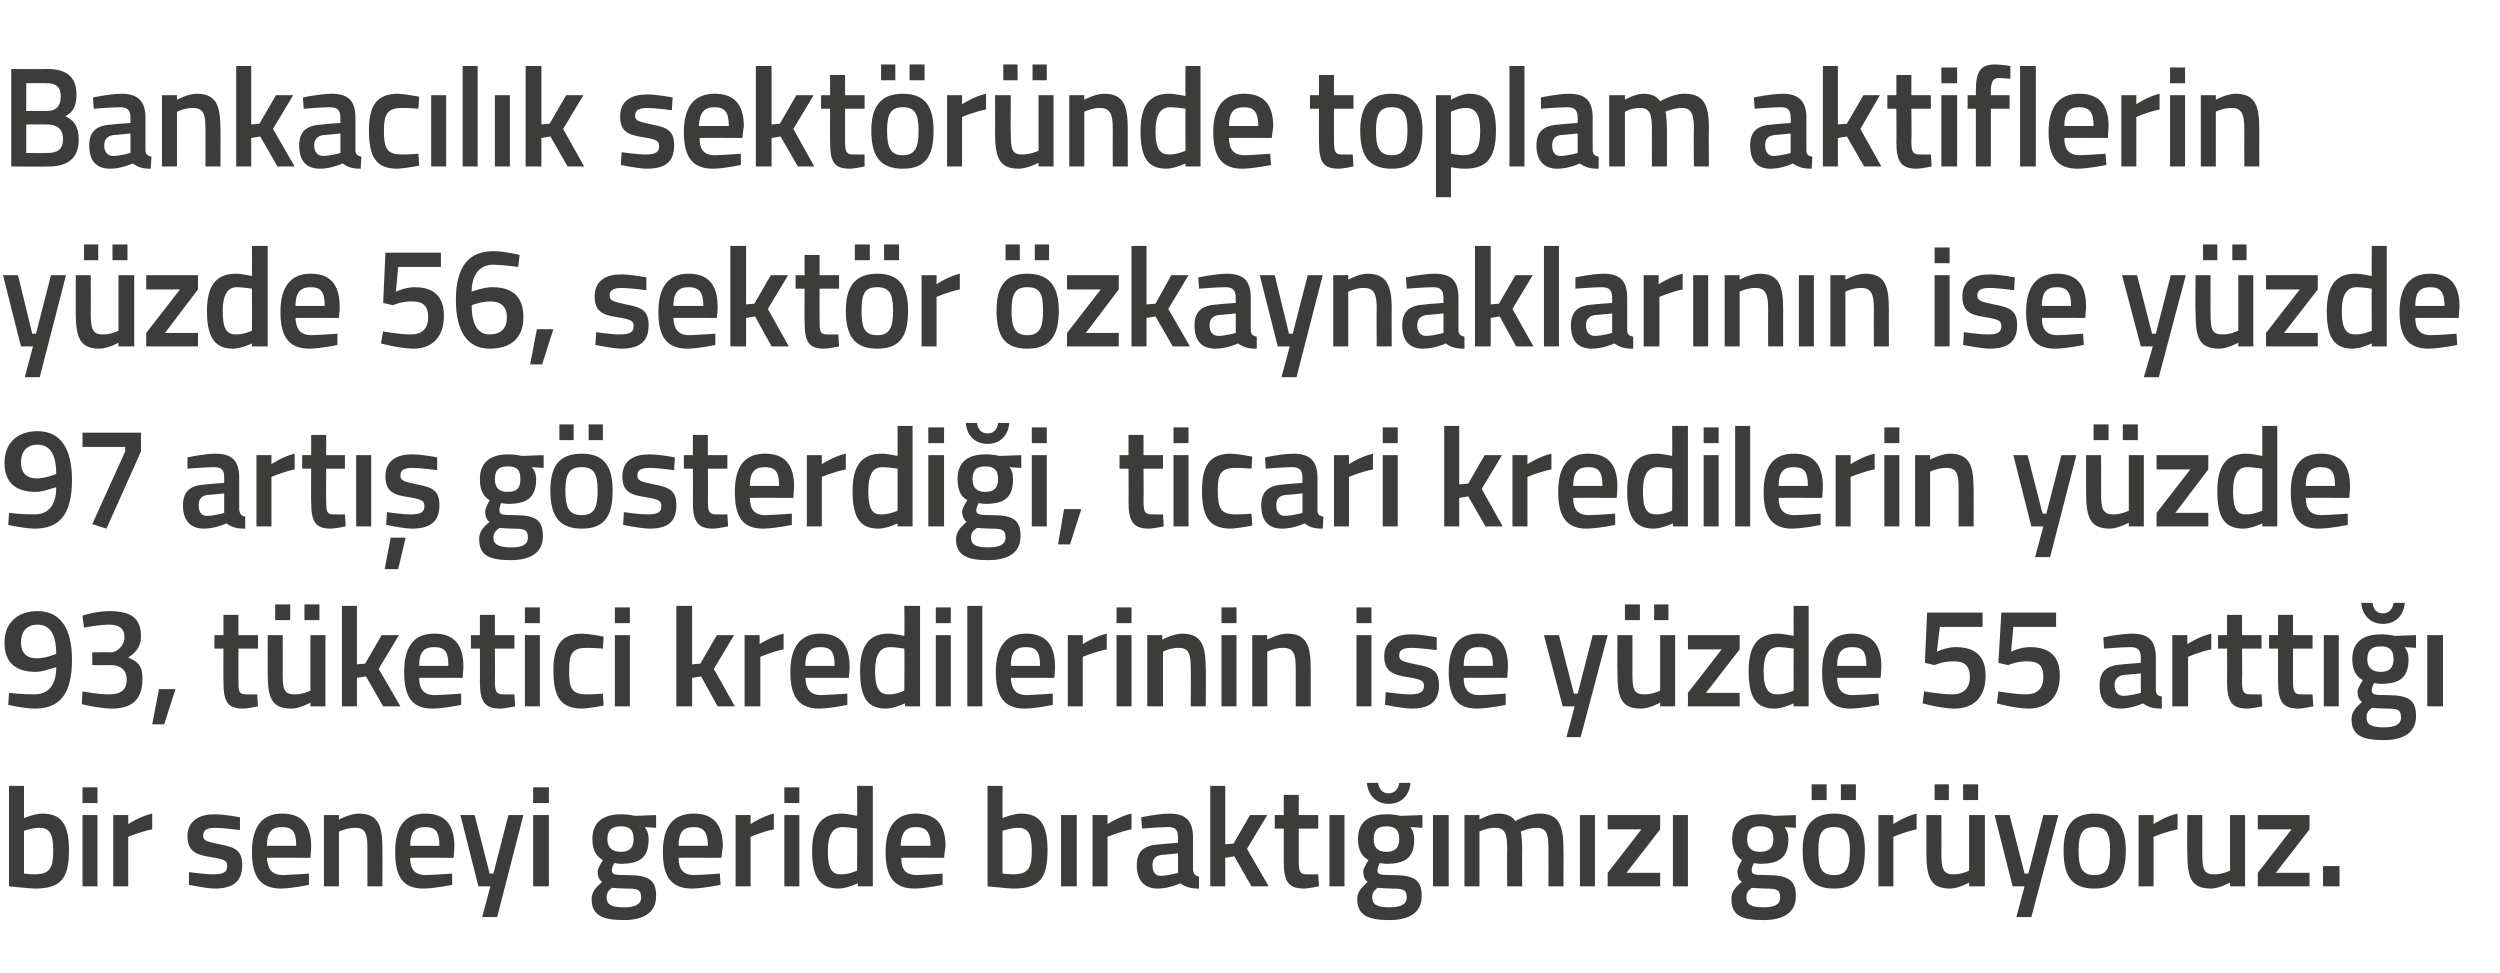 <?xml version="1.0" standalone="no"?><!DOCTYPE svg PUBLIC "-//W3C//DTD SVG 1.1//EN" "http://www.w3.org/Graphics/SVG/1.1/DTD/svg11.dtd"><svg xmlns="http://www.w3.org/2000/svg" version="1.1" width="333.4px" height="129.8px" viewBox="0 -8 333.4 129.8" style="top:-8px">  <desc>Bankac l k sekt r nde toplam aktiflerin y zde 56, sekt r zkaynaklar n n ise y zde 97 art g sterdi i, ticari kredil...</desc>  <defs/>  <g id="Polygon349692">    <path d="M 9.2 105.4 C 9.2 109.3 8 110.5 4.6 110.5 C 3.65 110.46 1.2 110.2 1.2 110.2 L 1.2 96.8 L 3.2 96.8 L 3.2 101.1 C 3.2 101.1 4.52 100.54 5.6 100.5 C 8.1 100.5 9.2 101.8 9.2 105.4 Z M 7.1 105.4 C 7.1 103.2 6.6 102.4 5.3 102.4 C 4.34 102.38 3.2 102.8 3.2 102.8 L 3.2 108.5 C 3.2 108.5 4.26 108.62 4.6 108.6 C 6.7 108.6 7.1 107.7 7.1 105.4 Z M 11 100.7 L 13 100.7 L 13 110.2 L 11 110.2 L 11 100.7 Z M 11 97 L 13 97 L 13 99.1 L 11 99.1 L 11 97 Z M 15.1 100.7 L 17.1 100.7 L 17.1 101.9 C 17.1 101.9 18.68 100.85 20.3 100.5 C 20.3 100.5 20.3 102.6 20.3 102.6 C 18.56 102.95 17.1 103.6 17.1 103.6 L 17.1 110.2 L 15.1 110.2 L 15.1 100.7 Z M 32 102.7 C 32 102.7 29.79 102.4 28.7 102.4 C 27.6 102.4 27.1 102.7 27.1 103.4 C 27.1 104.1 27.4 104.2 29.3 104.6 C 31.5 105 32.3 105.5 32.3 107.4 C 32.3 109.7 30.9 110.5 28.6 110.5 C 27.33 110.46 25.2 110 25.2 110 L 25.2 108.3 C 25.2 108.3 27.48 108.62 28.4 108.6 C 29.8 108.6 30.3 108.3 30.3 107.5 C 30.3 106.8 30 106.6 28.1 106.3 C 26.1 106 25 105.5 25 103.5 C 25 101.4 26.7 100.6 28.5 100.6 C 29.88 100.56 32 101 32 101 L 32 102.7 Z M 41.2 108.5 L 41.2 110 C 41.2 110 39.1 110.46 37.5 110.5 C 34.7 110.5 33.6 108.9 33.6 105.6 C 33.6 102.1 35.1 100.5 37.6 100.5 C 40.2 100.5 41.5 101.9 41.5 104.9 C 41.53 104.89 41.4 106.4 41.4 106.4 C 41.4 106.4 35.63 106.37 35.6 106.4 C 35.7 107.9 36.2 108.7 37.8 108.7 C 39.23 108.65 41.2 108.5 41.2 108.5 Z M 39.5 104.8 C 39.5 102.9 39 102.3 37.6 102.3 C 36.2 102.3 35.6 103 35.6 104.8 C 35.6 104.8 39.5 104.8 39.5 104.8 Z M 43.2 110.2 L 43.2 100.7 L 45.2 100.7 L 45.2 101.3 C 45.2 101.3 46.59 100.54 47.8 100.5 C 50.4 100.5 51 102 51 105.2 C 51.02 105.16 51 110.2 51 110.2 L 49 110.2 C 49 110.2 49.01 105.22 49 105.2 C 49 103.3 48.8 102.4 47.4 102.4 C 46.27 102.38 45.2 102.9 45.2 102.9 L 45.2 110.2 L 43.2 110.2 Z M 60.3 108.5 L 60.3 110 C 60.3 110 58.17 110.46 56.5 110.5 C 53.7 110.5 52.7 108.9 52.7 105.6 C 52.7 102.1 54.1 100.5 56.7 100.5 C 59.3 100.5 60.6 101.9 60.6 104.9 C 60.61 104.89 60.5 106.4 60.5 106.4 C 60.5 106.4 54.71 106.37 54.7 106.4 C 54.7 107.9 55.3 108.7 56.8 108.7 C 58.3 108.65 60.3 108.5 60.3 108.5 Z M 58.6 104.8 C 58.6 102.9 58.1 102.3 56.7 102.3 C 55.3 102.3 54.7 103 54.7 104.8 C 54.7 104.8 58.6 104.8 58.6 104.8 Z M 63.3 100.7 L 65.3 108.5 L 65.8 108.5 L 67.8 100.7 L 69.8 100.7 L 66.3 114.3 L 64.3 114.3 L 65.4 110.2 L 63.8 110.2 L 61.4 100.7 L 63.3 100.7 Z M 71.1 100.7 L 73.2 100.7 L 73.2 110.2 L 71.1 110.2 L 71.1 100.7 Z M 71.1 97 L 73.2 97 L 73.2 99.1 L 71.1 99.1 L 71.1 97 Z M 78.9 111.9 C 78.9 111 79.4 110.4 80.3 109.6 C 79.9 109.4 79.7 108.8 79.7 108.2 C 79.7 107.8 80.4 106.7 80.4 106.7 C 79.7 106.3 79 105.6 79 103.9 C 79 101.5 80.6 100.6 82.8 100.6 C 83.62 100.56 84.7 100.8 84.7 100.8 L 87.5 100.7 L 87.5 102.4 C 87.5 102.4 86 102.31 86 102.3 C 86.2 102.6 86.5 103.1 86.5 103.9 C 86.5 106.5 85.2 107.2 82.7 107.2 C 82.5 107.2 82.1 107.1 81.9 107.1 C 81.9 107.1 81.6 107.7 81.6 108 C 81.6 108.6 81.8 108.7 83.6 108.7 C 86.6 108.7 87.5 109.4 87.5 111.5 C 87.5 113.8 85.7 114.7 83.2 114.7 C 80.4 114.7 78.9 114.1 78.9 111.9 Z M 81.6 110.4 C 81.1 110.8 80.9 111.1 80.9 111.7 C 80.9 112.6 81.5 113 83.2 113 C 84.7 113 85.5 112.6 85.5 111.7 C 85.5 110.6 85 110.5 83.5 110.5 C 82.9 110.5 81.6 110.4 81.6 110.4 Z M 84.5 103.9 C 84.5 102.7 84 102.2 82.8 102.2 C 81.6 102.2 81 102.7 81 103.9 C 81 105 81.6 105.6 82.8 105.6 C 84 105.6 84.5 105 84.5 103.9 Z M 96 108.5 L 96.1 110 C 96.1 110 93.94 110.46 92.3 110.5 C 89.5 110.5 88.4 108.9 88.4 105.6 C 88.4 102.1 89.9 100.5 92.5 100.5 C 95.1 100.5 96.4 101.9 96.4 104.9 C 96.38 104.89 96.2 106.4 96.2 106.4 C 96.2 106.4 90.47 106.37 90.5 106.4 C 90.5 107.9 91.1 108.7 92.6 108.7 C 94.07 108.65 96 108.5 96 108.5 Z M 94.4 104.8 C 94.4 102.9 93.8 102.3 92.5 102.3 C 91.1 102.3 90.5 103 90.5 104.8 C 90.5 104.8 94.4 104.8 94.4 104.8 Z M 98.1 100.7 L 100.1 100.7 L 100.1 101.9 C 100.1 101.9 101.65 100.85 103.2 100.5 C 103.2 100.5 103.2 102.6 103.2 102.6 C 101.54 102.95 100.1 103.6 100.1 103.6 L 100.1 110.2 L 98.1 110.2 L 98.1 100.7 Z M 104.6 100.7 L 106.6 100.7 L 106.6 110.2 L 104.6 110.2 L 104.6 100.7 Z M 104.6 97 L 106.6 97 L 106.6 99.1 L 104.6 99.1 L 104.6 97 Z M 116.4 110.2 L 114.4 110.2 L 114.4 109.8 C 114.4 109.8 113 110.46 111.9 110.5 C 109.5 110.5 108.3 109.2 108.3 105.5 C 108.3 102.1 109.6 100.5 112.2 100.5 C 113 100.5 114.2 100.8 114.3 100.8 C 114.34 100.79 114.3 96.8 114.3 96.8 L 116.4 96.8 L 116.4 110.2 Z M 114.3 108.1 C 114.3 108.1 114.34 102.52 114.3 102.5 C 114.2 102.5 113.1 102.3 112.4 102.3 C 111 102.3 110.4 103.4 110.4 105.5 C 110.4 108 111 108.6 112.2 108.6 C 113.24 108.62 114.3 108.1 114.3 108.1 Z M 125.7 108.5 L 125.7 110 C 125.7 110 123.62 110.46 122 110.5 C 119.2 110.5 118.1 108.9 118.1 105.6 C 118.1 102.1 119.6 100.5 122.1 100.5 C 124.8 100.5 126.1 101.9 126.1 104.9 C 126.06 104.89 125.9 106.4 125.9 106.4 C 125.9 106.4 120.15 106.37 120.2 106.4 C 120.2 107.9 120.7 108.7 122.3 108.7 C 123.75 108.65 125.7 108.5 125.7 108.5 Z M 124.1 104.8 C 124.1 102.9 123.5 102.3 122.1 102.3 C 120.8 102.3 120.2 103 120.1 104.8 C 120.1 104.8 124.1 104.8 124.1 104.8 Z M 139.7 105.4 C 139.7 109.3 138.5 110.5 135.1 110.5 C 134.15 110.46 131.7 110.2 131.7 110.2 L 131.7 96.8 L 133.7 96.8 L 133.7 101.1 C 133.7 101.1 135.03 100.54 136.1 100.5 C 138.6 100.5 139.7 101.8 139.7 105.4 Z M 137.6 105.4 C 137.6 103.2 137.1 102.4 135.8 102.4 C 134.84 102.38 133.7 102.8 133.7 102.8 L 133.7 108.5 C 133.7 108.5 134.77 108.62 135.1 108.6 C 137.2 108.6 137.6 107.7 137.6 105.4 Z M 141.5 100.7 L 143.6 100.7 L 143.6 110.2 L 141.5 110.2 L 141.5 100.7 Z M 145.7 100.7 L 147.7 100.7 L 147.7 101.9 C 147.7 101.9 149.31 100.85 150.9 100.5 C 150.9 100.5 150.9 102.6 150.9 102.6 C 149.2 102.95 147.7 103.6 147.7 103.6 L 147.7 110.2 L 145.7 110.2 L 145.7 100.7 Z M 159.1 108 C 159.2 108.6 159.4 108.8 159.9 108.9 C 159.9 108.9 159.9 110.5 159.9 110.5 C 158.8 110.5 158.1 110.3 157.4 109.8 C 157.4 109.8 155.9 110.5 154.4 110.5 C 152.6 110.5 151.6 109.4 151.6 107.4 C 151.6 105.4 152.7 104.7 154.7 104.6 C 154.71 104.57 157.1 104.4 157.1 104.4 C 157.1 104.4 157.12 103.68 157.1 103.7 C 157.1 102.6 156.7 102.3 155.8 102.3 C 154.51 102.31 152.3 102.5 152.3 102.5 L 152.2 101 C 152.2 101 154.21 100.54 155.9 100.5 C 158.2 100.5 159.1 101.5 159.1 103.7 C 159.1 103.7 159.1 108 159.1 108 Z M 155 106 C 154.1 106.1 153.7 106.5 153.7 107.4 C 153.7 108.2 154 108.8 154.8 108.8 C 155.87 108.77 157.1 108.4 157.1 108.4 L 157.1 105.8 C 157.1 105.8 154.96 106.03 155 106 Z M 161.4 110.2 L 161.4 96.8 L 163.4 96.8 L 163.4 104.6 L 164.5 104.5 L 166.7 100.7 L 169 100.7 L 166.3 105.2 L 169.2 110.2 L 166.9 110.2 L 164.6 106.2 L 163.4 106.4 L 163.4 110.2 L 161.4 110.2 Z M 173.2 102.5 C 173.2 102.5 173.21 106.7 173.2 106.7 C 173.2 108.1 173.3 108.6 174.2 108.6 C 174.76 108.62 175.8 108.6 175.8 108.6 L 175.9 110.2 C 175.9 110.2 174.61 110.46 174 110.5 C 171.9 110.5 171.2 109.7 171.2 106.9 C 171.2 106.93 171.2 102.5 171.2 102.5 L 170 102.5 L 170 100.7 L 171.2 100.7 L 171.2 98 L 173.2 98 L 173.2 100.7 L 175.8 100.7 L 175.8 102.5 L 173.2 102.5 Z M 177.3 100.7 L 179.3 100.7 L 179.3 110.2 L 177.3 110.2 L 177.3 100.7 Z M 181 111.9 C 181 111 181.5 110.4 182.4 109.6 C 182 109.4 181.8 108.8 181.8 108.2 C 181.8 107.8 182.5 106.7 182.5 106.7 C 181.8 106.3 181.1 105.6 181.1 103.9 C 181.1 101.5 182.7 100.6 184.9 100.6 C 185.72 100.56 186.8 100.8 186.8 100.8 L 189.7 100.7 L 189.7 102.4 C 189.7 102.4 188.11 102.31 188.1 102.3 C 188.3 102.6 188.6 103.1 188.6 103.9 C 188.6 106.5 187.3 107.2 184.8 107.2 C 184.6 107.2 184.2 107.1 184 107.1 C 184 107.1 183.7 107.7 183.7 108 C 183.7 108.6 183.9 108.7 185.7 108.7 C 188.7 108.7 189.6 109.4 189.6 111.5 C 189.6 113.8 187.8 114.7 185.3 114.7 C 182.5 114.7 181 114.1 181 111.9 Z M 183.7 110.4 C 183.2 110.8 183 111.1 183 111.7 C 183 112.6 183.6 113 185.3 113 C 186.8 113 187.6 112.6 187.6 111.7 C 187.6 110.6 187.1 110.5 185.6 110.5 C 185 110.5 183.7 110.4 183.7 110.4 Z M 186.6 103.9 C 186.6 102.7 186.1 102.2 184.9 102.2 C 183.7 102.2 183.2 102.7 183.2 103.9 C 183.2 105 183.7 105.6 184.9 105.6 C 186.1 105.6 186.6 105 186.6 103.9 Z M 183.8 96.4 C 183.9 97.3 184.4 97.8 185.2 97.8 C 186 97.8 186.5 97.2 186.6 96.4 C 186.6 96.4 188.1 96.4 188.1 96.4 C 188 97.9 187 99.2 185.2 99.2 C 183.4 99.2 182.4 97.9 182.3 96.4 C 182.3 96.4 183.8 96.4 183.8 96.4 Z M 191.1 100.7 L 193.2 100.7 L 193.2 110.2 L 191.1 110.2 L 191.1 100.7 Z M 195.3 110.2 L 195.3 100.7 L 197.3 100.7 L 197.3 101.3 C 197.3 101.3 198.65 100.54 199.7 100.5 C 200.9 100.5 201.6 100.8 202.1 101.5 C 202.1 101.5 203.8 100.5 205.3 100.5 C 207.8 100.5 208.5 101.9 208.5 105.2 C 208.53 105.16 208.5 110.2 208.5 110.2 L 206.5 110.2 C 206.5 110.2 206.52 105.22 206.5 105.2 C 206.5 103.3 206.3 102.4 204.9 102.4 C 203.9 102.4 202.8 102.9 202.8 102.9 C 202.9 103.1 203 104.4 203 105.3 C 202.97 105.33 203 110.2 203 110.2 L 201 110.2 C 201 110.2 200.96 105.37 201 105.4 C 201 103.3 200.8 102.4 199.4 102.4 C 198.31 102.38 197.3 102.9 197.3 102.9 L 197.3 110.2 L 195.3 110.2 Z M 210.7 100.7 L 212.7 100.7 L 212.7 110.2 L 210.7 110.2 L 210.7 100.7 Z M 214.4 100.7 L 221.4 100.7 L 221.4 102.6 L 216.9 108.4 L 221.4 108.4 L 221.4 110.2 L 214.4 110.2 L 214.4 108.4 L 218.9 102.6 L 214.4 102.6 L 214.4 100.7 Z M 223.1 100.7 L 225.1 100.7 L 225.1 110.2 L 223.1 110.2 L 223.1 100.7 Z M 230.9 111.9 C 230.9 111 231.3 110.4 232.3 109.6 C 231.9 109.4 231.7 108.8 231.7 108.2 C 231.7 107.8 232.3 106.7 232.3 106.7 C 231.7 106.3 231 105.6 231 103.9 C 231 101.5 232.6 100.6 234.7 100.6 C 235.59 100.56 236.6 100.8 236.6 100.8 L 239.5 100.7 L 239.5 102.4 C 239.5 102.4 237.97 102.31 238 102.3 C 238.2 102.6 238.5 103.1 238.5 103.9 C 238.5 106.5 237.1 107.2 234.7 107.2 C 234.5 107.2 234 107.1 233.9 107.1 C 233.9 107.1 233.6 107.7 233.6 108 C 233.6 108.6 233.8 108.7 235.6 108.7 C 238.5 108.7 239.5 109.4 239.5 111.5 C 239.5 113.8 237.7 114.7 235.2 114.7 C 232.3 114.7 230.9 114.1 230.9 111.9 Z M 233.6 110.4 C 233.1 110.8 232.9 111.1 232.9 111.7 C 232.9 112.6 233.5 113 235.2 113 C 236.7 113 237.4 112.6 237.4 111.7 C 237.4 110.6 236.9 110.5 235.4 110.5 C 234.9 110.5 233.6 110.4 233.6 110.4 Z M 236.5 103.9 C 236.5 102.7 236 102.2 234.7 102.2 C 233.5 102.2 233 102.7 233 103.9 C 233 105 233.5 105.6 234.7 105.6 C 236 105.6 236.5 105 236.5 103.9 Z M 240.4 105.4 C 240.4 108.6 241.4 110.5 244.6 110.5 C 247.8 110.5 248.7 108.6 248.7 105.4 C 248.7 102.4 247.7 100.5 244.6 100.5 C 241.5 100.5 240.4 102.4 240.4 105.4 Z M 242.5 105.4 C 242.5 103.2 242.9 102.3 244.6 102.3 C 246.2 102.3 246.7 103.2 246.7 105.4 C 246.7 107.6 246.3 108.7 244.6 108.7 C 242.8 108.7 242.5 107.6 242.5 105.4 Z M 241.6 96.6 L 243.6 96.6 L 243.6 98.7 L 241.6 98.7 L 241.6 96.6 Z M 245.5 96.6 L 247.5 96.6 L 247.5 98.7 L 245.5 98.7 L 245.5 96.6 Z M 250.5 100.7 L 252.5 100.7 L 252.5 101.9 C 252.5 101.9 254.06 100.85 255.6 100.5 C 255.6 100.5 255.6 102.6 255.6 102.6 C 253.94 102.95 252.5 103.6 252.5 103.6 L 252.5 110.2 L 250.5 110.2 L 250.5 100.7 Z M 262.6 100.7 L 262.6 108.1 C 262.6 108.1 261.64 108.62 260.5 108.6 C 259.1 108.6 258.9 107.8 258.9 105.7 C 258.94 105.73 258.9 100.7 258.9 100.7 L 256.9 100.7 C 256.9 100.7 256.91 105.71 256.9 105.7 C 256.9 109.1 257.5 110.5 260.1 110.5 C 261.28 110.46 262.6 109.7 262.6 109.7 L 262.6 110.2 L 264.7 110.2 L 264.7 100.7 L 262.6 100.7 Z M 258 96.6 L 259.9 96.6 L 259.9 98.7 L 258 98.7 L 258 96.6 Z M 261.8 96.6 L 263.8 96.6 L 263.8 98.7 L 261.8 98.7 L 261.8 96.6 Z M 268 100.7 L 270 108.5 L 270.5 108.5 L 272.5 100.7 L 274.5 100.7 L 270.9 114.3 L 268.9 114.3 L 270 110.2 L 268.4 110.2 L 266 100.7 L 268 100.7 Z M 283.5 105.4 C 283.5 108.6 282.5 110.5 279.3 110.5 C 276.1 110.5 275.2 108.6 275.2 105.4 C 275.2 102.4 276.2 100.5 279.3 100.5 C 282.4 100.5 283.5 102.4 283.5 105.4 Z M 281.4 105.4 C 281.4 103.2 281 102.3 279.3 102.3 C 277.7 102.3 277.2 103.2 277.2 105.4 C 277.2 107.6 277.6 108.7 279.3 108.7 C 281.1 108.7 281.4 107.6 281.4 105.4 Z M 285.2 100.7 L 287.2 100.7 L 287.2 101.9 C 287.2 101.9 288.8 100.85 290.4 100.5 C 290.4 100.5 290.4 102.6 290.4 102.6 C 288.69 102.95 287.2 103.6 287.2 103.6 L 287.2 110.2 L 285.2 110.2 L 285.2 100.7 Z M 299.4 100.7 L 299.4 110.2 L 297.4 110.2 L 297.4 109.7 C 297.4 109.7 296.03 110.46 294.9 110.5 C 292.2 110.5 291.7 109.1 291.7 105.7 C 291.66 105.71 291.7 100.7 291.7 100.7 L 293.7 100.7 C 293.7 100.7 293.69 105.73 293.7 105.7 C 293.7 107.8 293.8 108.6 295.3 108.6 C 296.39 108.62 297.4 108.1 297.4 108.1 L 297.4 100.7 L 299.4 100.7 Z M 301.1 100.7 L 308 100.7 L 308 102.6 L 303.5 108.4 L 308 108.4 L 308 110.2 L 301.1 110.2 L 301.1 108.4 L 305.6 102.6 L 301.1 102.6 L 301.1 100.7 Z M 309.8 107.5 L 312 107.5 L 312 110.2 L 309.8 110.2 L 309.8 107.5 Z " stroke="none" fill="#3c3c3b"/>  </g>  <g id="Polygon349691">    <path d="M 1.2 84.4 C 1.2 84.4 3.05 84.62 4.6 84.6 C 6.5 84.6 7.5 83.3 7.5 81 C 7.5 80.9 5.8 81.6 4.8 81.6 C 2.1 81.6 0.6 80.4 0.6 77.7 C 0.6 75.1 2.3 73.5 5 73.5 C 8.2 73.5 9.6 76 9.6 80 C 9.6 84.9 7.7 86.5 4.6 86.5 C 3.05 86.46 1.1 86 1.1 86 L 1.2 84.4 Z M 7.5 79.2 C 7.5 77 6.9 75.3 5 75.3 C 3.6 75.3 2.8 76.2 2.8 77.7 C 2.8 79.1 3.6 79.8 4.9 79.8 C 6.1 79.8 7.5 79.2 7.5 79.2 Z M 11 74.1 C 11 74.1 12.74 73.5 14.6 73.5 C 17.7 73.5 18.8 74.6 18.8 76.9 C 18.8 78.5 17.8 79.2 17.1 79.7 C 18.3 80.2 19 80.7 19 82.5 C 19 85.1 17.8 86.5 14.9 86.5 C 13.02 86.46 10.9 85.9 10.9 85.9 L 11 84.2 C 11 84.2 13.06 84.62 14.6 84.6 C 16.1 84.6 16.9 84 16.9 82.6 C 16.9 81.3 16 80.7 14.8 80.7 C 14.75 80.72 12.3 80.7 12.3 80.7 L 12.3 79 C 12.3 79 14.75 78.95 14.8 79 C 15.6 79 16.6 78.1 16.6 77 C 16.6 75.9 16 75.3 14.5 75.3 C 12.93 75.34 11.2 75.7 11.2 75.7 L 11 74.1 Z M 21.2 83.9 L 23.4 83.9 L 21.9 88.6 L 20.3 88.6 L 21.2 83.9 Z M 31.8 78.5 C 31.8 78.5 31.79 82.7 31.8 82.7 C 31.8 84.1 31.8 84.6 32.8 84.6 C 33.34 84.62 34.3 84.6 34.3 84.6 L 34.4 86.2 C 34.4 86.2 33.19 86.46 32.5 86.5 C 30.4 86.5 29.8 85.7 29.8 82.9 C 29.78 82.93 29.8 78.5 29.8 78.5 L 28.6 78.5 L 28.6 76.7 L 29.8 76.7 L 29.8 74 L 31.8 74 L 31.8 76.7 L 34.4 76.7 L 34.4 78.5 L 31.8 78.5 Z M 41.4 76.7 L 41.4 84.1 C 41.4 84.1 40.42 84.62 39.3 84.6 C 37.8 84.6 37.7 83.8 37.7 81.7 C 37.72 81.73 37.7 76.7 37.7 76.7 L 35.7 76.7 C 35.7 76.7 35.69 81.71 35.7 81.7 C 35.7 85.1 36.2 86.5 38.9 86.5 C 40.06 86.46 41.4 85.7 41.4 85.7 L 41.4 86.2 L 43.4 86.2 L 43.4 76.7 L 41.4 76.7 Z M 36.7 72.6 L 38.7 72.6 L 38.7 74.7 L 36.7 74.7 L 36.7 72.6 Z M 40.6 72.6 L 42.6 72.6 L 42.6 74.7 L 40.6 74.7 L 40.6 72.6 Z M 45.6 86.2 L 45.6 72.8 L 47.6 72.8 L 47.6 80.6 L 48.7 80.5 L 50.9 76.7 L 53.2 76.7 L 50.5 81.2 L 53.4 86.2 L 51.1 86.2 L 48.8 82.2 L 47.6 82.4 L 47.6 86.2 L 45.6 86.2 Z M 61.5 84.5 L 61.5 86 C 61.5 86 59.38 86.46 57.7 86.5 C 54.9 86.5 53.9 84.9 53.9 81.6 C 53.9 78.1 55.3 76.5 57.9 76.5 C 60.5 76.5 61.8 77.9 61.8 80.9 C 61.82 80.89 61.7 82.4 61.7 82.4 C 61.7 82.4 55.91 82.37 55.9 82.4 C 55.9 83.9 56.5 84.7 58 84.7 C 59.51 84.65 61.5 84.5 61.5 84.5 Z M 59.8 80.8 C 59.8 78.9 59.3 78.3 57.9 78.3 C 56.5 78.3 55.9 79 55.9 80.8 C 55.9 80.8 59.8 80.8 59.8 80.8 Z M 66 78.5 C 66 78.5 66.03 82.7 66 82.7 C 66 84.1 66.1 84.6 67.1 84.6 C 67.57 84.62 68.6 84.6 68.6 84.6 L 68.7 86.2 C 68.7 86.2 67.42 86.46 66.8 86.5 C 64.7 86.5 64 85.7 64 82.9 C 64.02 82.93 64 78.5 64 78.5 L 62.8 78.5 L 62.8 76.7 L 64 76.7 L 64 74 L 66 74 L 66 76.7 L 68.6 76.7 L 68.6 78.5 L 66 78.5 Z M 70 76.7 L 72 76.7 L 72 86.2 L 70 86.2 L 70 76.7 Z M 70 73 L 72 73 L 72 75.1 L 70 75.1 L 70 73 Z M 80.5 76.9 L 80.4 78.5 C 80.4 78.5 78.95 78.38 78.2 78.4 C 76.3 78.4 75.9 79.2 75.9 81.4 C 75.9 83.8 76.2 84.6 78.3 84.6 C 78.96 84.62 80.4 84.5 80.4 84.5 L 80.5 86.1 C 80.5 86.1 78.61 86.46 77.7 86.5 C 74.8 86.5 73.8 85 73.8 81.4 C 73.8 78 74.9 76.5 77.7 76.5 C 78.68 76.54 80.5 76.9 80.5 76.9 Z M 82 76.7 L 84 76.7 L 84 86.2 L 82 86.2 L 82 76.7 Z M 82 73 L 84 73 L 84 75.1 L 82 75.1 L 82 73 Z M 90.2 86.2 L 90.2 72.8 L 92.3 72.8 L 92.3 80.6 L 93.4 80.5 L 95.6 76.7 L 97.9 76.7 L 95.2 81.2 L 98 86.2 L 95.7 86.2 L 93.5 82.2 L 92.3 82.4 L 92.3 86.2 L 90.2 86.2 Z M 99.3 76.7 L 101.3 76.7 L 101.3 77.9 C 101.3 77.9 102.91 76.85 104.5 76.5 C 104.5 76.5 104.5 78.6 104.5 78.6 C 102.8 78.95 101.4 79.6 101.4 79.6 L 101.4 86.2 L 99.3 86.2 L 99.3 76.7 Z M 113 84.5 L 113 86 C 113 86 110.9 86.46 109.3 86.5 C 106.5 86.5 105.4 84.9 105.4 81.6 C 105.4 78.1 106.9 76.5 109.4 76.5 C 112 76.5 113.3 77.9 113.3 80.9 C 113.34 80.89 113.2 82.4 113.2 82.4 C 113.2 82.4 107.43 82.37 107.4 82.4 C 107.5 83.9 108 84.7 109.6 84.7 C 111.03 84.65 113 84.5 113 84.5 Z M 111.3 80.8 C 111.3 78.9 110.8 78.3 109.4 78.3 C 108 78.3 107.4 79 107.4 80.8 C 107.4 80.8 111.3 80.8 111.3 80.8 Z M 122.7 86.2 L 120.7 86.2 L 120.7 85.8 C 120.7 85.8 119.31 86.46 118.2 86.5 C 115.8 86.5 114.7 85.2 114.7 81.5 C 114.7 78.1 115.9 76.5 118.5 76.5 C 119.3 76.5 120.5 76.8 120.6 76.8 C 120.65 76.79 120.6 72.8 120.6 72.8 L 122.7 72.8 L 122.7 86.2 Z M 120.6 84.1 C 120.6 84.1 120.65 78.52 120.6 78.5 C 120.5 78.5 119.5 78.3 118.7 78.3 C 117.3 78.3 116.7 79.4 116.7 81.5 C 116.7 84 117.4 84.6 118.5 84.6 C 119.55 84.62 120.6 84.1 120.6 84.1 Z M 124.8 76.7 L 126.8 76.7 L 126.8 86.2 L 124.8 86.2 L 124.8 76.7 Z M 124.8 73 L 126.8 73 L 126.8 75.1 L 124.8 75.1 L 124.8 73 Z M 129 72.8 L 131 72.8 L 131 86.2 L 129 86.2 L 129 72.8 Z M 140.4 84.5 L 140.4 86 C 140.4 86 138.3 86.46 136.7 86.5 C 133.9 86.5 132.8 84.9 132.8 81.6 C 132.8 78.1 134.3 76.5 136.8 76.5 C 139.4 76.5 140.7 77.9 140.7 80.9 C 140.74 80.89 140.6 82.4 140.6 82.4 C 140.6 82.4 134.83 82.37 134.8 82.4 C 134.9 83.9 135.4 84.7 137 84.7 C 138.43 84.65 140.4 84.5 140.4 84.5 Z M 138.7 80.8 C 138.7 78.9 138.2 78.3 136.8 78.3 C 135.4 78.3 134.8 79 134.8 80.8 C 134.8 80.8 138.7 80.8 138.7 80.8 Z M 142.4 76.7 L 144.4 76.7 L 144.4 77.9 C 144.4 77.9 146.01 76.85 147.6 76.5 C 147.6 76.5 147.6 78.6 147.6 78.6 C 145.9 78.95 144.4 79.6 144.4 79.6 L 144.4 86.2 L 142.4 86.2 L 142.4 76.7 Z M 148.9 76.7 L 150.9 76.7 L 150.9 86.2 L 148.9 86.2 L 148.9 76.7 Z M 148.9 73 L 150.9 73 L 150.9 75.1 L 148.9 75.1 L 148.9 73 Z M 153 86.2 L 153 76.7 L 155 76.7 L 155 77.3 C 155 77.3 156.4 76.54 157.6 76.5 C 160.2 76.5 160.8 78 160.8 81.2 C 160.84 81.16 160.8 86.2 160.8 86.2 L 158.8 86.2 C 158.8 86.2 158.83 81.22 158.8 81.2 C 158.8 79.3 158.6 78.4 157.2 78.4 C 156.09 78.38 155.1 78.9 155.1 78.9 L 155.1 86.2 L 153 86.2 Z M 162.9 76.7 L 164.9 76.7 L 164.9 86.2 L 162.9 86.2 L 162.9 76.7 Z M 162.9 73 L 164.9 73 L 164.9 75.1 L 162.9 75.1 L 162.9 73 Z M 167 86.2 L 167 76.7 L 169 76.7 L 169 77.3 C 169 77.3 170.38 76.54 171.6 76.5 C 174.2 76.5 174.8 78 174.8 81.2 C 174.81 81.16 174.8 86.2 174.8 86.2 L 172.8 86.2 C 172.8 86.2 172.8 81.22 172.8 81.2 C 172.8 79.3 172.6 78.4 171.1 78.4 C 170.06 78.38 169 78.9 169 78.9 L 169 86.2 L 167 86.2 Z M 180.9 76.7 L 182.9 76.7 L 182.9 86.2 L 180.9 86.2 L 180.9 76.7 Z M 180.9 73 L 182.9 73 L 182.9 75.1 L 180.9 75.1 L 180.9 73 Z M 191.6 78.7 C 191.6 78.7 189.37 78.4 188.2 78.4 C 187.1 78.4 186.6 78.7 186.6 79.4 C 186.6 80.1 187 80.2 188.8 80.6 C 191.1 81 191.9 81.5 191.9 83.4 C 191.9 85.7 190.5 86.5 188.2 86.5 C 186.91 86.46 184.7 86 184.7 86 L 184.8 84.3 C 184.8 84.3 187.06 84.62 188 84.6 C 189.3 84.6 189.9 84.3 189.9 83.5 C 189.9 82.8 189.6 82.6 187.7 82.3 C 185.7 82 184.6 81.5 184.6 79.5 C 184.6 77.4 186.3 76.6 188.1 76.6 C 189.46 76.56 191.6 77 191.6 77 L 191.6 78.7 Z M 200.8 84.5 L 200.8 86 C 200.8 86 198.67 86.46 197 86.5 C 194.2 86.5 193.2 84.9 193.2 81.6 C 193.2 78.1 194.6 76.5 197.2 76.5 C 199.8 76.5 201.1 77.9 201.1 80.9 C 201.11 80.89 201 82.4 201 82.4 C 201 82.4 195.21 82.37 195.2 82.4 C 195.2 83.9 195.8 84.7 197.3 84.7 C 198.8 84.65 200.8 84.5 200.8 84.5 Z M 199.1 80.8 C 199.1 78.9 198.6 78.3 197.2 78.3 C 195.8 78.3 195.2 79 195.2 80.8 C 195.2 80.8 199.1 80.8 199.1 80.8 Z M 207.9 76.7 L 209.9 84.5 L 210.4 84.5 L 212.4 76.7 L 214.4 76.7 L 210.8 90.3 L 208.9 90.3 L 210 86.2 L 208.4 86.2 L 205.9 76.7 L 207.9 76.7 Z M 221.4 76.7 L 221.4 84.1 C 221.4 84.1 220.4 84.62 219.3 84.6 C 217.8 84.6 217.7 83.8 217.7 81.7 C 217.7 81.73 217.7 76.7 217.7 76.7 L 215.7 76.7 C 215.7 76.7 215.67 81.71 215.7 81.7 C 215.7 85.1 216.2 86.5 218.9 86.5 C 220.05 86.46 221.4 85.7 221.4 85.7 L 221.4 86.2 L 223.4 86.2 L 223.4 76.7 L 221.4 76.7 Z M 216.7 72.6 L 218.7 72.6 L 218.7 74.7 L 216.7 74.7 L 216.7 72.6 Z M 220.6 72.6 L 222.5 72.6 L 222.5 74.7 L 220.6 74.7 L 220.6 72.6 Z M 225.1 76.7 L 232 76.7 L 232 78.6 L 227.5 84.4 L 232 84.4 L 232 86.2 L 225.1 86.2 L 225.1 84.4 L 229.6 78.6 L 225.1 78.6 L 225.1 76.7 Z M 241.2 86.2 L 239.2 86.2 L 239.2 85.8 C 239.2 85.8 237.84 86.46 236.7 86.5 C 234.3 86.5 233.2 85.2 233.2 81.5 C 233.2 78.1 234.4 76.5 237.1 76.5 C 237.8 76.5 239.1 76.8 239.2 76.8 C 239.18 76.79 239.2 72.8 239.2 72.8 L 241.2 72.8 L 241.2 86.2 Z M 239.2 84.1 C 239.2 84.1 239.18 78.52 239.2 78.5 C 239.1 78.5 238 78.3 237.2 78.3 C 235.8 78.3 235.2 79.4 235.2 81.5 C 235.2 84 235.9 84.6 237 84.6 C 238.09 84.62 239.2 84.1 239.2 84.1 Z M 250.5 84.5 L 250.6 86 C 250.6 86 248.46 86.46 246.8 86.5 C 244 86.5 243 84.9 243 81.6 C 243 78.1 244.4 76.5 247 76.5 C 249.6 76.5 250.9 77.9 250.9 80.9 C 250.9 80.89 250.8 82.4 250.8 82.4 C 250.8 82.4 245 82.37 245 82.4 C 245 83.9 245.6 84.7 247.1 84.7 C 248.59 84.65 250.5 84.5 250.5 84.5 Z M 248.9 80.8 C 248.9 78.9 248.4 78.3 247 78.3 C 245.6 78.3 245 79 245 80.8 C 245 80.8 248.9 80.8 248.9 80.8 Z M 264.4 73.7 L 264.4 75.6 L 258.7 75.6 L 258.3 78.9 C 258.3 78.9 259.62 78.29 260.8 78.3 C 263.3 78.3 264.8 79.4 264.8 82.1 C 264.8 84.9 263.3 86.5 260.6 86.5 C 258.72 86.46 256.4 85.8 256.4 85.8 L 256.6 84.2 C 256.6 84.2 258.81 84.6 260.4 84.6 C 261.8 84.6 262.7 83.8 262.7 82.3 C 262.7 80.7 261.9 80.2 260.6 80.2 C 259.15 80.15 258 80.7 258 80.7 L 256.7 80.4 L 257 73.7 L 264.4 73.7 Z M 274.2 73.7 L 274.2 75.6 L 268.5 75.6 L 268.2 78.9 C 268.2 78.9 269.49 78.29 270.7 78.3 C 273.2 78.3 274.7 79.4 274.7 82.1 C 274.7 84.9 273.1 86.5 270.5 86.5 C 268.59 86.46 266.3 85.8 266.3 85.8 L 266.5 84.2 C 266.5 84.2 268.69 84.6 270.2 84.6 C 271.7 84.6 272.5 83.8 272.5 82.3 C 272.5 80.7 271.8 80.2 270.4 80.2 C 269.02 80.15 267.8 80.7 267.8 80.7 L 266.5 80.4 L 266.9 73.7 L 274.2 73.7 Z M 287.5 84 C 287.5 84.6 287.8 84.8 288.3 84.9 C 288.3 84.9 288.3 86.5 288.3 86.5 C 287.1 86.5 286.5 86.3 285.8 85.8 C 285.8 85.8 284.3 86.5 282.8 86.5 C 280.9 86.5 280 85.4 280 83.4 C 280 81.4 281.1 80.7 283.1 80.6 C 283.08 80.57 285.5 80.4 285.5 80.4 C 285.5 80.4 285.48 79.68 285.5 79.7 C 285.5 78.6 285 78.3 284.1 78.3 C 282.87 78.31 280.6 78.5 280.6 78.5 L 280.5 77 C 280.5 77 282.58 76.54 284.3 76.5 C 286.6 76.5 287.5 77.5 287.5 79.7 C 287.5 79.7 287.5 84 287.5 84 Z M 283.3 82 C 282.5 82.1 282 82.5 282 83.4 C 282 84.2 282.4 84.8 283.2 84.8 C 284.23 84.77 285.5 84.4 285.5 84.4 L 285.5 81.8 C 285.5 81.8 283.32 82.03 283.3 82 Z M 289.7 76.7 L 291.7 76.7 L 291.7 77.9 C 291.7 77.9 293.32 76.85 294.9 76.5 C 294.9 76.5 294.9 78.6 294.9 78.6 C 293.21 78.95 291.8 79.6 291.8 79.6 L 291.8 86.2 L 289.7 86.2 L 289.7 76.7 Z M 299 78.5 C 299 78.5 299.04 82.7 299 82.7 C 299 84.1 299.1 84.6 300.1 84.6 C 300.59 84.62 301.6 84.6 301.6 84.6 L 301.7 86.2 C 301.7 86.2 300.44 86.46 299.8 86.5 C 297.7 86.5 297 85.7 297 82.9 C 297.03 82.93 297 78.5 297 78.5 L 295.8 78.5 L 295.8 76.7 L 297 76.7 L 297 74 L 299 74 L 299 76.7 L 301.6 76.7 L 301.6 78.5 L 299 78.5 Z M 305.8 78.5 C 305.8 78.5 305.81 82.7 305.8 82.7 C 305.8 84.1 305.9 84.6 306.8 84.6 C 307.36 84.62 308.4 84.6 308.4 84.6 L 308.5 86.2 C 308.5 86.2 307.21 86.46 306.6 86.5 C 304.5 86.5 303.8 85.7 303.8 82.9 C 303.8 82.93 303.8 78.5 303.8 78.5 L 302.6 78.5 L 302.6 76.7 L 303.8 76.7 L 303.8 74 L 305.8 74 L 305.8 76.7 L 308.4 76.7 L 308.4 78.5 L 305.8 78.5 Z M 309.9 76.7 L 311.9 76.7 L 311.9 86.2 L 309.9 86.2 L 309.9 76.7 Z M 313.6 87.9 C 313.6 87 314.1 86.4 315 85.6 C 314.6 85.4 314.4 84.8 314.4 84.2 C 314.4 83.8 315.1 82.7 315.1 82.7 C 314.4 82.3 313.7 81.6 313.7 79.9 C 313.7 77.5 315.3 76.6 317.5 76.6 C 318.32 76.56 319.4 76.8 319.4 76.8 L 322.2 76.7 L 322.2 78.4 C 322.2 78.4 320.7 78.31 320.7 78.3 C 320.9 78.6 321.2 79.1 321.2 79.9 C 321.2 82.5 319.9 83.2 317.4 83.2 C 317.2 83.2 316.8 83.1 316.6 83.1 C 316.6 83.1 316.3 83.7 316.3 84 C 316.3 84.6 316.5 84.7 318.3 84.7 C 321.3 84.7 322.2 85.4 322.2 87.5 C 322.2 89.8 320.4 90.7 317.9 90.7 C 315.1 90.7 313.6 90.1 313.6 87.9 Z M 316.3 86.4 C 315.8 86.8 315.6 87.1 315.6 87.7 C 315.6 88.6 316.2 89 317.9 89 C 319.4 89 320.2 88.6 320.2 87.7 C 320.2 86.6 319.7 86.5 318.2 86.5 C 317.6 86.5 316.3 86.4 316.3 86.4 Z M 319.2 79.9 C 319.2 78.7 318.7 78.2 317.5 78.2 C 316.3 78.2 315.7 78.7 315.7 79.9 C 315.7 81 316.3 81.6 317.5 81.6 C 318.7 81.6 319.2 81 319.2 79.9 Z M 316.4 72.4 C 316.5 73.3 317 73.8 317.8 73.8 C 318.6 73.8 319.1 73.2 319.2 72.4 C 319.2 72.4 320.7 72.4 320.7 72.4 C 320.6 73.9 319.6 75.2 317.8 75.2 C 316 75.2 315 73.9 314.9 72.4 C 314.9 72.4 316.4 72.4 316.4 72.4 Z M 323.7 76.7 L 325.8 76.7 L 325.8 86.2 L 323.7 86.2 L 323.7 76.7 Z " stroke="none" fill="#3c3c3b"/>  </g>  <g id="Polygon349690">    <path d="M 1.2 60.4 C 1.2 60.4 3.05 60.62 4.6 60.6 C 6.5 60.6 7.5 59.3 7.5 57 C 7.5 56.9 5.8 57.6 4.8 57.6 C 2.1 57.6 0.6 56.4 0.6 53.7 C 0.6 51.1 2.3 49.5 5 49.5 C 8.2 49.5 9.6 52 9.6 56 C 9.6 60.9 7.7 62.5 4.6 62.5 C 3.05 62.46 1.1 62 1.1 62 L 1.2 60.4 Z M 7.5 55.2 C 7.5 53 6.9 51.3 5 51.3 C 3.6 51.3 2.8 52.2 2.8 53.7 C 2.8 55.1 3.6 55.8 4.9 55.8 C 6.1 55.8 7.5 55.2 7.5 55.2 Z M 11 49.7 L 18.8 49.7 L 18.8 52.2 L 14.2 62.5 L 12.3 61.9 L 16.7 52.2 L 16.7 51.6 L 11 51.6 L 11 49.7 Z M 31.9 60 C 32 60.6 32.2 60.8 32.7 60.9 C 32.7 60.9 32.7 62.5 32.7 62.5 C 31.5 62.5 30.9 62.3 30.2 61.8 C 30.2 61.8 28.7 62.5 27.2 62.5 C 25.4 62.5 24.4 61.4 24.4 59.4 C 24.4 57.4 25.5 56.7 27.5 56.6 C 27.51 56.57 29.9 56.4 29.9 56.4 C 29.9 56.4 29.91 55.68 29.9 55.7 C 29.9 54.6 29.5 54.3 28.5 54.3 C 27.3 54.31 25 54.5 25 54.5 L 25 53 C 25 53 27 52.54 28.7 52.5 C 31 52.5 31.9 53.5 31.9 55.7 C 31.9 55.7 31.9 60 31.9 60 Z M 27.7 58 C 26.9 58.1 26.5 58.5 26.5 59.4 C 26.5 60.2 26.8 60.8 27.6 60.8 C 28.66 60.77 29.9 60.4 29.9 60.4 L 29.9 57.8 C 29.9 57.8 27.75 58.03 27.7 58 Z M 34.2 52.7 L 36.2 52.7 L 36.2 53.9 C 36.2 53.9 37.75 52.85 39.3 52.5 C 39.3 52.5 39.3 54.6 39.3 54.6 C 37.64 54.95 36.2 55.6 36.2 55.6 L 36.2 62.2 L 34.2 62.2 L 34.2 52.7 Z M 43.5 54.5 C 43.5 54.5 43.47 58.7 43.5 58.7 C 43.5 60.1 43.5 60.6 44.5 60.6 C 45.02 60.62 46 60.6 46 60.6 L 46.1 62.2 C 46.1 62.2 44.87 62.46 44.2 62.5 C 42.1 62.5 41.5 61.7 41.5 58.9 C 41.46 58.93 41.5 54.5 41.5 54.5 L 40.3 54.5 L 40.3 52.7 L 41.5 52.7 L 41.5 50 L 43.5 50 L 43.5 52.7 L 46 52.7 L 46 54.5 L 43.5 54.5 Z M 47.5 52.7 L 49.5 52.7 L 49.5 62.2 L 47.5 62.2 L 47.5 52.7 Z M 51.3 67.9 L 53.1 67.9 L 54.1 63.7 L 52.1 63.7 L 51.3 67.9 Z M 58.3 54.7 C 58.3 54.7 56.11 54.4 55 54.4 C 53.9 54.4 53.4 54.7 53.4 55.4 C 53.4 56.1 53.8 56.2 55.6 56.6 C 57.8 57 58.6 57.5 58.6 59.4 C 58.6 61.7 57.2 62.5 54.9 62.5 C 53.65 62.46 51.5 62 51.5 62 L 51.6 60.3 C 51.6 60.3 53.8 60.62 54.7 60.6 C 56.1 60.6 56.6 60.3 56.6 59.5 C 56.6 58.8 56.3 58.6 54.5 58.3 C 52.4 58 51.4 57.5 51.4 55.5 C 51.4 53.4 53 52.6 54.8 52.6 C 56.2 52.56 58.3 53 58.3 53 L 58.3 54.7 Z M 63.9 63.9 C 63.9 63 64.3 62.4 65.3 61.6 C 64.9 61.4 64.7 60.8 64.7 60.2 C 64.7 59.8 65.3 58.7 65.3 58.7 C 64.6 58.3 64 57.6 64 55.9 C 64 53.5 65.6 52.6 67.7 52.6 C 68.56 52.56 69.6 52.8 69.6 52.8 L 72.5 52.7 L 72.5 54.4 C 72.5 54.4 70.95 54.31 70.9 54.3 C 71.2 54.6 71.5 55.1 71.5 55.9 C 71.5 58.5 70.1 59.2 67.7 59.2 C 67.5 59.2 67 59.1 66.8 59.1 C 66.8 59.1 66.6 59.7 66.6 60 C 66.6 60.6 66.8 60.7 68.6 60.7 C 71.5 60.7 72.4 61.4 72.4 63.5 C 72.4 65.8 70.6 66.7 68.1 66.7 C 65.3 66.7 63.9 66.1 63.9 63.9 Z M 66.6 62.4 C 66.1 62.8 65.8 63.1 65.8 63.7 C 65.8 64.6 66.5 65 68.2 65 C 69.7 65 70.4 64.6 70.4 63.7 C 70.4 62.6 69.9 62.5 68.4 62.5 C 67.8 62.5 66.6 62.4 66.6 62.4 Z M 69.4 55.9 C 69.4 54.7 69 54.2 67.7 54.2 C 66.5 54.2 66 54.7 66 55.9 C 66 57 66.5 57.6 67.7 57.6 C 69 57.6 69.4 57 69.4 55.9 Z M 73.4 57.4 C 73.4 60.6 74.4 62.5 77.6 62.5 C 80.8 62.5 81.7 60.6 81.7 57.4 C 81.7 54.4 80.7 52.5 77.6 52.5 C 74.4 52.5 73.4 54.4 73.4 57.4 Z M 75.4 57.4 C 75.4 55.2 75.9 54.3 77.6 54.3 C 79.2 54.3 79.7 55.2 79.7 57.4 C 79.7 59.6 79.3 60.7 77.6 60.7 C 75.8 60.7 75.4 59.6 75.4 57.4 Z M 74.6 48.6 L 76.5 48.6 L 76.5 50.7 L 74.6 50.7 L 74.6 48.6 Z M 78.5 48.6 L 80.4 48.6 L 80.4 50.7 L 78.5 50.7 L 78.5 48.6 Z M 89.9 54.7 C 89.9 54.7 87.73 54.4 86.6 54.4 C 85.5 54.4 85 54.7 85 55.4 C 85 56.1 85.4 56.2 87.2 56.6 C 89.4 57 90.2 57.5 90.2 59.4 C 90.2 61.7 88.9 62.5 86.6 62.5 C 85.27 62.46 83.1 62 83.1 62 L 83.2 60.3 C 83.2 60.3 85.42 60.62 86.4 60.6 C 87.7 60.6 88.2 60.3 88.2 59.5 C 88.2 58.8 87.9 58.6 86.1 58.3 C 84 58 83 57.5 83 55.5 C 83 53.4 84.6 52.6 86.5 52.6 C 87.83 52.56 90 53 90 53 L 89.9 54.7 Z M 94.4 54.5 C 94.4 54.5 94.45 58.7 94.4 58.7 C 94.4 60.1 94.5 60.6 95.5 60.6 C 95.99 60.62 97 60.6 97 60.6 L 97.1 62.2 C 97.1 62.2 95.84 62.46 95.2 62.5 C 93.1 62.5 92.4 61.7 92.4 58.9 C 92.44 58.93 92.4 54.5 92.4 54.5 L 91.2 54.5 L 91.2 52.7 L 92.4 52.7 L 92.4 50 L 94.4 50 L 94.4 52.7 L 97 52.7 L 97 54.5 L 94.4 54.5 Z M 105.6 60.5 L 105.6 62 C 105.6 62 103.47 62.46 101.8 62.5 C 99 62.5 98 60.9 98 57.6 C 98 54.1 99.4 52.5 102 52.5 C 104.6 52.5 105.9 53.9 105.9 56.9 C 105.91 56.89 105.8 58.4 105.8 58.4 C 105.8 58.4 100.01 58.37 100 58.4 C 100 59.9 100.6 60.7 102.1 60.7 C 103.6 60.65 105.6 60.5 105.6 60.5 Z M 103.9 56.8 C 103.9 54.9 103.4 54.3 102 54.3 C 100.6 54.3 100 55 100 56.8 C 100 56.8 103.9 56.8 103.9 56.8 Z M 107.6 52.7 L 109.6 52.7 L 109.6 53.9 C 109.6 53.9 111.19 52.85 112.8 52.5 C 112.8 52.5 112.8 54.6 112.8 54.6 C 111.08 54.95 109.6 55.6 109.6 55.6 L 109.6 62.2 L 107.6 62.2 L 107.6 52.7 Z M 121.7 62.2 L 119.7 62.2 L 119.7 61.8 C 119.7 61.8 118.36 62.46 117.2 62.5 C 114.8 62.5 113.7 61.2 113.7 57.5 C 113.7 54.1 114.9 52.5 117.6 52.5 C 118.3 52.5 119.6 52.8 119.7 52.8 C 119.7 52.79 119.7 48.8 119.7 48.8 L 121.7 48.8 L 121.7 62.2 Z M 119.7 60.1 C 119.7 60.1 119.7 54.52 119.7 54.5 C 119.6 54.5 118.5 54.3 117.7 54.3 C 116.3 54.3 115.8 55.4 115.8 57.5 C 115.8 60 116.4 60.6 117.5 60.6 C 118.6 60.62 119.7 60.1 119.7 60.1 Z M 123.8 52.7 L 125.9 52.7 L 125.9 62.2 L 123.8 62.2 L 123.8 52.7 Z M 123.8 49 L 125.9 49 L 125.9 51.1 L 123.8 51.1 L 123.8 49 Z M 127.5 63.9 C 127.5 63 128 62.4 128.9 61.6 C 128.6 61.4 128.3 60.8 128.3 60.2 C 128.3 59.8 129 58.7 129 58.7 C 128.3 58.3 127.7 57.6 127.7 55.9 C 127.7 53.5 129.2 52.6 131.4 52.6 C 132.24 52.56 133.3 52.8 133.3 52.8 L 136.2 52.7 L 136.2 54.4 C 136.2 54.4 134.62 54.31 134.6 54.3 C 134.9 54.6 135.1 55.1 135.1 55.9 C 135.1 58.5 133.8 59.2 131.3 59.2 C 131.1 59.2 130.7 59.1 130.5 59.1 C 130.5 59.1 130.2 59.7 130.2 60 C 130.2 60.6 130.5 60.7 132.3 60.7 C 135.2 60.7 136.1 61.4 136.1 63.5 C 136.1 65.8 134.3 66.7 131.8 66.7 C 129 66.7 127.5 66.1 127.5 63.9 Z M 130.3 62.4 C 129.7 62.8 129.5 63.1 129.5 63.7 C 129.5 64.6 130.1 65 131.8 65 C 133.3 65 134.1 64.6 134.1 63.7 C 134.1 62.6 133.6 62.5 132.1 62.5 C 131.5 62.5 130.3 62.4 130.3 62.4 Z M 133.1 55.9 C 133.1 54.7 132.6 54.2 131.4 54.2 C 130.2 54.2 129.7 54.7 129.7 55.9 C 129.7 57 130.2 57.6 131.4 57.6 C 132.6 57.6 133.1 57 133.1 55.9 Z M 130.3 48.4 C 130.4 49.3 130.9 49.8 131.7 49.8 C 132.6 49.8 133 49.2 133.1 48.4 C 133.1 48.4 134.6 48.4 134.6 48.4 C 134.5 49.9 133.5 51.2 131.7 51.2 C 129.9 51.2 128.9 49.9 128.8 48.4 C 128.8 48.4 130.3 48.4 130.3 48.4 Z M 137.6 52.7 L 139.6 52.7 L 139.6 62.2 L 137.6 62.2 L 137.6 52.7 Z M 137.6 49 L 139.6 49 L 139.6 51.1 L 137.6 51.1 L 137.6 49 Z M 141.9 59.9 L 144.2 59.9 L 142.7 64.6 L 141.1 64.6 L 141.9 59.9 Z M 152.5 54.5 C 152.5 54.5 152.54 58.7 152.5 58.7 C 152.5 60.1 152.6 60.6 153.6 60.6 C 154.09 60.62 155.1 60.6 155.1 60.6 L 155.2 62.2 C 155.2 62.2 153.94 62.46 153.3 62.5 C 151.2 62.5 150.5 61.7 150.5 58.9 C 150.53 58.93 150.5 54.5 150.5 54.5 L 149.3 54.5 L 149.3 52.7 L 150.5 52.7 L 150.5 50 L 152.5 50 L 152.5 52.7 L 155.1 52.7 L 155.1 54.5 L 152.5 54.5 Z M 156.5 52.7 L 158.5 52.7 L 158.5 62.2 L 156.5 62.2 L 156.5 52.7 Z M 156.5 49 L 158.5 49 L 158.5 51.1 L 156.5 51.1 L 156.5 49 Z M 167 52.9 L 166.9 54.5 C 166.9 54.5 165.46 54.38 164.8 54.4 C 162.8 54.4 162.4 55.2 162.4 57.4 C 162.4 59.8 162.8 60.6 164.8 60.6 C 165.48 60.62 166.9 60.5 166.9 60.5 L 167 62.1 C 167 62.1 165.12 62.46 164.2 62.5 C 161.3 62.5 160.3 61 160.3 57.4 C 160.3 54 161.4 52.5 164.2 52.5 C 165.2 52.54 167 52.9 167 52.9 Z M 175.7 60 C 175.7 60.6 175.9 60.8 176.5 60.9 C 176.5 60.9 176.4 62.5 176.4 62.5 C 175.3 62.5 174.6 62.3 174 61.8 C 174 61.8 172.5 62.5 171 62.5 C 169.1 62.5 168.2 61.4 168.2 59.4 C 168.2 57.4 169.3 56.7 171.3 56.6 C 171.25 56.57 173.7 56.4 173.7 56.4 C 173.7 56.4 173.66 55.68 173.7 55.7 C 173.7 54.6 173.2 54.3 172.3 54.3 C 171.05 54.31 168.8 54.5 168.8 54.5 L 168.7 53 C 168.7 53 170.75 52.54 172.5 52.5 C 174.7 52.5 175.7 53.5 175.7 55.7 C 175.7 55.7 175.7 60 175.7 60 Z M 171.5 58 C 170.6 58.1 170.2 58.5 170.2 59.4 C 170.2 60.2 170.6 60.8 171.3 60.8 C 172.41 60.77 173.7 60.4 173.7 60.4 L 173.7 57.8 C 173.7 57.8 171.5 58.03 171.5 58 Z M 177.9 52.7 L 179.9 52.7 L 179.9 53.9 C 179.9 53.9 181.5 52.85 183.1 52.5 C 183.1 52.5 183.1 54.6 183.1 54.6 C 181.38 54.95 179.9 55.6 179.9 55.6 L 179.9 62.2 L 177.9 62.2 L 177.9 52.7 Z M 184.4 52.7 L 186.4 52.7 L 186.4 62.2 L 184.4 62.2 L 184.4 52.7 Z M 184.4 49 L 186.4 49 L 186.4 51.1 L 184.4 51.1 L 184.4 49 Z M 192.6 62.2 L 192.6 48.8 L 194.6 48.8 L 194.6 56.6 L 195.8 56.5 L 198 52.7 L 200.3 52.7 L 197.6 57.2 L 200.4 62.2 L 198.1 62.2 L 195.8 58.2 L 194.6 58.4 L 194.6 62.2 L 192.6 62.2 Z M 201.7 52.7 L 203.7 52.7 L 203.7 53.9 C 203.7 53.9 205.3 52.85 206.9 52.5 C 206.9 52.5 206.9 54.6 206.9 54.6 C 205.19 54.95 203.7 55.6 203.7 55.6 L 203.7 62.2 L 201.7 62.2 L 201.7 52.7 Z M 215.4 60.5 L 215.4 62 C 215.4 62 213.28 62.46 211.6 62.5 C 208.9 62.5 207.8 60.9 207.8 57.6 C 207.8 54.1 209.2 52.5 211.8 52.5 C 214.4 52.5 215.7 53.9 215.7 56.9 C 215.72 56.89 215.6 58.4 215.6 58.4 C 215.6 58.4 209.82 58.37 209.8 58.4 C 209.8 59.9 210.4 60.7 211.9 60.7 C 213.41 60.65 215.4 60.5 215.4 60.5 Z M 213.7 56.8 C 213.7 54.9 213.2 54.3 211.8 54.3 C 210.4 54.3 209.8 55 209.8 56.8 C 209.8 56.8 213.7 56.8 213.7 56.8 Z M 225.1 62.2 L 223.1 62.2 L 223.1 61.8 C 223.1 61.8 221.69 62.46 220.6 62.5 C 218.2 62.5 217 61.2 217 57.5 C 217 54.1 218.2 52.5 220.9 52.5 C 221.7 52.5 222.9 52.8 223 52.8 C 223.03 52.79 223 48.8 223 48.8 L 225.1 48.8 L 225.1 62.2 Z M 223 60.1 C 223 60.1 223.03 54.52 223 54.5 C 222.9 54.5 221.8 54.3 221.1 54.3 C 219.7 54.3 219.1 55.4 219.1 57.5 C 219.1 60 219.7 60.6 220.9 60.6 C 221.93 60.62 223 60.1 223 60.1 Z M 227.2 52.7 L 229.2 52.7 L 229.2 62.2 L 227.2 62.2 L 227.2 52.7 Z M 227.2 49 L 229.2 49 L 229.2 51.1 L 227.2 51.1 L 227.2 49 Z M 231.4 48.8 L 233.4 48.8 L 233.4 62.2 L 231.4 62.2 L 231.4 48.8 Z M 242.8 60.5 L 242.8 62 C 242.8 62 240.68 62.46 239 62.5 C 236.3 62.5 235.2 60.9 235.2 57.6 C 235.2 54.1 236.6 52.5 239.2 52.5 C 241.8 52.5 243.1 53.9 243.1 56.9 C 243.12 56.89 243 58.4 243 58.4 C 243 58.4 237.22 58.37 237.2 58.4 C 237.2 59.9 237.8 60.7 239.3 60.7 C 240.81 60.65 242.8 60.5 242.8 60.5 Z M 241.1 56.8 C 241.1 54.9 240.6 54.3 239.2 54.3 C 237.8 54.3 237.2 55 237.2 56.8 C 237.2 56.8 241.1 56.8 241.1 56.8 Z M 244.8 52.7 L 246.8 52.7 L 246.8 53.9 C 246.8 53.9 248.4 52.85 250 52.5 C 250 52.5 250 54.6 250 54.6 C 248.29 54.95 246.8 55.6 246.8 55.6 L 246.8 62.2 L 244.8 62.2 L 244.8 52.7 Z M 251.3 52.7 L 253.3 52.7 L 253.3 62.2 L 251.3 62.2 L 251.3 52.7 Z M 251.3 49 L 253.3 49 L 253.3 51.1 L 251.3 51.1 L 251.3 49 Z M 255.4 62.2 L 255.4 52.7 L 257.4 52.7 L 257.4 53.3 C 257.4 53.3 258.79 52.54 260 52.5 C 262.6 52.5 263.2 54 263.2 57.2 C 263.22 57.16 263.2 62.2 263.2 62.2 L 261.2 62.2 C 261.2 62.2 261.21 57.22 261.2 57.2 C 261.2 55.3 261 54.4 259.6 54.4 C 258.47 54.38 257.4 54.9 257.4 54.9 L 257.4 62.2 L 255.4 62.2 Z M 270.4 52.7 L 272.4 60.5 L 272.9 60.5 L 274.9 52.7 L 276.9 52.7 L 273.4 66.3 L 271.4 66.3 L 272.5 62.2 L 270.9 62.2 L 268.5 52.7 L 270.4 52.7 Z M 283.9 52.7 L 283.9 60.1 C 283.9 60.1 282.92 60.62 281.8 60.6 C 280.4 60.6 280.2 59.8 280.2 57.7 C 280.22 57.73 280.2 52.7 280.2 52.7 L 278.2 52.7 C 278.2 52.7 278.2 57.71 278.2 57.7 C 278.2 61.1 278.8 62.5 281.4 62.5 C 282.57 62.46 283.9 61.7 283.9 61.7 L 283.9 62.2 L 285.9 62.2 L 285.9 52.7 L 283.9 52.7 Z M 279.2 48.6 L 281.2 48.6 L 281.2 50.7 L 279.2 50.7 L 279.2 48.6 Z M 283.1 48.6 L 285.1 48.6 L 285.1 50.7 L 283.1 50.7 L 283.1 48.6 Z M 287.6 52.7 L 294.5 52.7 L 294.5 54.6 L 290.1 60.4 L 294.5 60.4 L 294.5 62.2 L 287.6 62.2 L 287.6 60.4 L 292.1 54.6 L 287.6 54.6 L 287.6 52.7 Z M 303.7 62.2 L 301.7 62.2 L 301.7 61.8 C 301.7 61.8 300.36 62.46 299.2 62.5 C 296.8 62.5 295.7 61.2 295.7 57.5 C 295.7 54.1 296.9 52.5 299.6 52.5 C 300.3 52.5 301.6 52.8 301.7 52.8 C 301.7 52.79 301.7 48.8 301.7 48.8 L 303.7 48.8 L 303.7 62.2 Z M 301.7 60.1 C 301.7 60.1 301.7 54.52 301.7 54.5 C 301.6 54.5 300.5 54.3 299.7 54.3 C 298.4 54.3 297.8 55.4 297.8 57.5 C 297.8 60 298.4 60.6 299.5 60.6 C 300.61 60.62 301.7 60.1 301.7 60.1 Z M 313.1 60.5 L 313.1 62 C 313.1 62 310.98 62.46 309.3 62.5 C 306.6 62.5 305.5 60.9 305.5 57.6 C 305.5 54.1 306.9 52.5 309.5 52.5 C 312.1 52.5 313.4 53.9 313.4 56.9 C 313.42 56.89 313.3 58.4 313.3 58.4 C 313.3 58.4 307.52 58.37 307.5 58.4 C 307.5 59.9 308.1 60.7 309.6 60.7 C 311.11 60.65 313.1 60.5 313.1 60.5 Z M 311.4 56.8 C 311.4 54.9 310.9 54.3 309.5 54.3 C 308.1 54.3 307.5 55 307.5 56.8 C 307.5 56.8 311.4 56.8 311.4 56.8 Z " stroke="none" fill="#3c3c3b"/>  </g>  <g id="Polygon349689">    <path d="M 2.4 28.7 L 4.3 36.5 L 4.8 36.5 L 6.8 28.7 L 8.8 28.7 L 5.3 42.3 L 3.3 42.3 L 4.4 38.2 L 2.8 38.2 L 0.4 28.7 L 2.4 28.7 Z M 15.8 28.7 L 15.8 36.1 C 15.8 36.1 14.84 36.62 13.7 36.6 C 12.3 36.6 12.1 35.8 12.1 33.7 C 12.14 33.73 12.1 28.7 12.1 28.7 L 10.1 28.7 C 10.1 28.7 10.11 33.71 10.1 33.7 C 10.1 37.1 10.7 38.5 13.3 38.5 C 14.49 38.46 15.8 37.7 15.8 37.7 L 15.8 38.2 L 17.9 38.2 L 17.9 28.7 L 15.8 28.7 Z M 11.2 24.6 L 13.1 24.6 L 13.1 26.7 L 11.2 26.7 L 11.2 24.6 Z M 15 24.6 L 17 24.6 L 17 26.7 L 15 26.7 L 15 24.6 Z M 19.5 28.7 L 26.4 28.7 L 26.4 30.6 L 22 36.4 L 26.4 36.4 L 26.4 38.2 L 19.5 38.2 L 19.5 36.4 L 24 30.6 L 19.5 30.6 L 19.5 28.7 Z M 35.7 38.2 L 33.6 38.2 L 33.6 37.8 C 33.6 37.8 32.28 38.46 31.1 38.5 C 28.8 38.5 27.6 37.2 27.6 33.5 C 27.6 30.1 28.8 28.5 31.5 28.5 C 32.2 28.5 33.5 28.8 33.6 28.8 C 33.62 28.79 33.6 24.8 33.6 24.8 L 35.7 24.8 L 35.7 38.2 Z M 33.6 36.1 C 33.6 36.1 33.62 30.52 33.6 30.5 C 33.5 30.5 32.4 30.3 31.6 30.3 C 30.3 30.3 29.7 31.4 29.7 33.5 C 29.7 36 30.3 36.6 31.5 36.6 C 32.53 36.62 33.6 36.1 33.6 36.1 Z M 45 36.5 L 45 38 C 45 38 42.9 38.46 41.3 38.5 C 38.5 38.5 37.4 36.9 37.4 33.6 C 37.4 30.1 38.9 28.5 41.4 28.5 C 44 28.5 45.3 29.9 45.3 32.9 C 45.34 32.89 45.2 34.4 45.2 34.4 C 45.2 34.4 39.44 34.37 39.4 34.4 C 39.5 35.9 40 36.7 41.6 36.7 C 43.03 36.65 45 36.5 45 36.5 Z M 43.3 32.8 C 43.3 30.9 42.8 30.3 41.4 30.3 C 40.1 30.3 39.4 31 39.4 32.8 C 39.4 32.8 43.3 32.8 43.3 32.8 Z M 58.8 25.7 L 58.8 27.6 L 53.1 27.6 L 52.8 30.9 C 52.8 30.9 54.05 30.29 55.3 30.3 C 57.7 30.3 59.2 31.4 59.2 34.1 C 59.2 36.9 57.7 38.5 55.1 38.5 C 53.16 38.46 50.8 37.8 50.8 37.8 L 51.1 36.2 C 51.1 36.2 53.25 36.6 54.8 36.6 C 56.3 36.6 57.1 35.8 57.1 34.3 C 57.1 32.7 56.3 32.2 55 32.2 C 53.59 32.15 52.4 32.7 52.4 32.7 L 51.1 32.4 L 51.4 25.7 L 58.8 25.7 Z M 69.1 27.6 C 69.1 27.6 67.31 27.34 65.8 27.3 C 63.9 27.3 62.9 28.7 62.9 30.9 C 62.9 30.9 64.5 30.3 65.6 30.3 C 68.3 30.3 69.8 31.5 69.8 34.3 C 69.8 37.1 68.1 38.5 65.3 38.5 C 62.2 38.5 60.8 36 60.8 32 C 60.8 27.3 62.7 25.5 65.8 25.5 C 67.31 25.5 69.3 26 69.3 26 L 69.1 27.6 Z M 62.9 32.7 C 62.9 34.9 63.5 36.6 65.3 36.6 C 66.8 36.6 67.6 35.8 67.6 34.3 C 67.6 32.9 66.8 32.2 65.4 32.2 C 64.2 32.2 62.9 32.7 62.9 32.7 Z M 71.6 35.9 L 73.8 35.9 L 72.3 40.6 L 70.7 40.6 L 71.6 35.9 Z M 86.2 30.7 C 86.2 30.7 84 30.4 82.9 30.4 C 81.8 30.4 81.3 30.7 81.3 31.4 C 81.3 32.1 81.7 32.2 83.5 32.6 C 85.7 33 86.5 33.5 86.5 35.4 C 86.5 37.7 85.1 38.5 82.8 38.5 C 81.55 38.46 79.4 38 79.4 38 L 79.5 36.3 C 79.5 36.3 81.7 36.62 82.6 36.6 C 84 36.6 84.5 36.3 84.5 35.5 C 84.5 34.8 84.2 34.6 82.3 34.3 C 80.3 34 79.3 33.5 79.3 31.5 C 79.3 29.4 80.9 28.6 82.7 28.6 C 84.1 28.56 86.2 29 86.2 29 L 86.2 30.7 Z M 95.4 36.5 L 95.4 38 C 95.4 38 93.31 38.46 91.7 38.5 C 88.9 38.5 87.8 36.9 87.8 33.6 C 87.8 30.1 89.3 28.5 91.8 28.5 C 94.4 28.5 95.7 29.9 95.7 32.9 C 95.75 32.89 95.6 34.4 95.6 34.4 C 95.6 34.4 89.85 34.37 89.8 34.4 C 89.9 35.9 90.4 36.7 92 36.7 C 93.44 36.65 95.4 36.5 95.4 36.5 Z M 93.8 32.8 C 93.8 30.9 93.2 30.3 91.8 30.3 C 90.5 30.3 89.8 31 89.8 32.8 C 89.8 32.8 93.8 32.8 93.8 32.8 Z M 97.4 38.2 L 97.4 24.8 L 99.5 24.8 L 99.5 32.6 L 100.6 32.5 L 102.8 28.7 L 105.1 28.7 L 102.4 33.2 L 105.2 38.2 L 102.9 38.2 L 100.7 34.2 L 99.5 34.4 L 99.5 38.2 L 97.4 38.2 Z M 109.3 30.5 C 109.3 30.5 109.28 34.7 109.3 34.7 C 109.3 36.1 109.3 36.6 110.3 36.6 C 110.83 36.62 111.8 36.6 111.8 36.6 L 111.9 38.2 C 111.9 38.2 110.68 38.46 110 38.5 C 107.9 38.5 107.3 37.7 107.3 34.9 C 107.27 34.93 107.3 30.5 107.3 30.5 L 106.1 30.5 L 106.1 28.7 L 107.3 28.7 L 107.3 26 L 109.3 26 L 109.3 28.7 L 111.9 28.7 L 111.9 30.5 L 109.3 30.5 Z M 112.8 33.4 C 112.8 36.6 113.8 38.5 117 38.5 C 120.2 38.5 121.1 36.6 121.1 33.4 C 121.1 30.4 120.1 28.5 117 28.5 C 113.9 28.5 112.8 30.4 112.8 33.4 Z M 114.9 33.4 C 114.9 31.2 115.3 30.3 117 30.3 C 118.6 30.3 119.1 31.2 119.1 33.4 C 119.1 35.6 118.7 36.7 117 36.7 C 115.2 36.7 114.9 35.6 114.9 33.4 Z M 114 24.6 L 116 24.6 L 116 26.7 L 114 26.7 L 114 24.6 Z M 117.9 24.6 L 119.9 24.6 L 119.9 26.7 L 117.9 26.7 L 117.9 24.6 Z M 122.9 28.7 L 124.9 28.7 L 124.9 29.9 C 124.9 29.9 126.46 28.85 128 28.5 C 128 28.5 128 30.6 128 30.6 C 126.35 30.95 124.9 31.6 124.9 31.6 L 124.9 38.2 L 122.9 38.2 L 122.9 28.7 Z M 132.9 33.4 C 132.9 36.6 133.8 38.5 137 38.5 C 140.2 38.5 141.2 36.6 141.2 33.4 C 141.2 30.4 140.1 28.5 137 28.5 C 133.9 28.5 132.9 30.4 132.9 33.4 Z M 134.9 33.4 C 134.9 31.2 135.4 30.3 137 30.3 C 138.7 30.3 139.1 31.2 139.1 33.4 C 139.1 35.6 138.7 36.7 137 36.7 C 135.3 36.7 134.9 35.6 134.9 33.4 Z M 134.1 24.6 L 136 24.6 L 136 26.7 L 134.1 26.7 L 134.1 24.6 Z M 138 24.6 L 139.9 24.6 L 139.9 26.7 L 138 26.7 L 138 24.6 Z M 142.3 28.7 L 149.2 28.7 L 149.2 30.6 L 144.8 36.4 L 149.2 36.4 L 149.2 38.2 L 142.3 38.2 L 142.3 36.4 L 146.8 30.6 L 142.3 30.6 L 142.3 28.7 Z M 150.9 38.2 L 150.9 24.8 L 152.9 24.8 L 152.9 32.6 L 154.1 32.5 L 156.2 28.7 L 158.5 28.7 L 155.8 33.2 L 158.7 38.2 L 156.4 38.2 L 154.1 34.2 L 152.9 34.4 L 152.9 38.2 L 150.9 38.2 Z M 166.8 36 C 166.8 36.6 167.1 36.8 167.6 36.9 C 167.6 36.9 167.6 38.5 167.6 38.5 C 166.4 38.5 165.8 38.3 165.1 37.8 C 165.1 37.8 163.6 38.5 162.1 38.5 C 160.2 38.5 159.3 37.4 159.3 35.4 C 159.3 33.4 160.4 32.7 162.4 32.6 C 162.38 32.57 164.8 32.4 164.8 32.4 C 164.8 32.4 164.78 31.68 164.8 31.7 C 164.8 30.6 164.3 30.3 163.4 30.3 C 162.17 30.31 159.9 30.5 159.9 30.5 L 159.8 29 C 159.8 29 161.88 28.54 163.6 28.5 C 165.9 28.5 166.8 29.5 166.8 31.7 C 166.8 31.7 166.8 36 166.8 36 Z M 162.6 34 C 161.8 34.1 161.3 34.5 161.3 35.4 C 161.3 36.2 161.7 36.8 162.5 36.8 C 163.53 36.77 164.8 36.4 164.8 36.4 L 164.8 33.8 C 164.8 33.8 162.62 34.03 162.6 34 Z M 170 28.7 L 171.9 36.5 L 172.4 36.5 L 174.4 28.7 L 176.4 28.7 L 172.9 42.3 L 170.9 42.3 L 172 38.2 L 170.4 38.2 L 168 28.7 L 170 28.7 Z M 177.8 38.2 L 177.8 28.7 L 179.8 28.7 L 179.8 29.3 C 179.8 29.3 181.14 28.54 182.3 28.5 C 184.9 28.5 185.6 30 185.6 33.2 C 185.57 33.16 185.6 38.2 185.6 38.2 L 183.6 38.2 C 183.6 38.2 183.56 33.22 183.6 33.2 C 183.6 31.3 183.3 30.4 181.9 30.4 C 180.82 30.38 179.8 30.9 179.8 30.9 L 179.8 38.2 L 177.8 38.2 Z M 194.5 36 C 194.5 36.6 194.8 36.8 195.3 36.9 C 195.3 36.9 195.3 38.5 195.3 38.5 C 194.1 38.5 193.5 38.3 192.8 37.8 C 192.8 37.8 191.3 38.5 189.8 38.5 C 187.9 38.5 187 37.4 187 35.4 C 187 33.4 188.1 32.7 190.1 32.6 C 190.08 32.57 192.5 32.4 192.5 32.4 C 192.5 32.4 192.48 31.68 192.5 31.7 C 192.5 30.6 192 30.3 191.1 30.3 C 189.87 30.31 187.6 30.5 187.6 30.5 L 187.5 29 C 187.5 29 189.57 28.54 191.3 28.5 C 193.6 28.5 194.5 29.5 194.5 31.7 C 194.5 31.7 194.5 36 194.5 36 Z M 190.3 34 C 189.5 34.1 189 34.5 189 35.4 C 189 36.2 189.4 36.8 190.2 36.8 C 191.23 36.77 192.5 36.4 192.5 36.4 L 192.5 33.8 C 192.5 33.8 190.32 34.03 190.3 34 Z M 196.7 38.2 L 196.7 24.8 L 198.8 24.8 L 198.8 32.6 L 199.9 32.5 L 202.1 28.7 L 204.4 28.7 L 201.7 33.2 L 204.5 38.2 L 202.2 38.2 L 200 34.2 L 198.8 34.4 L 198.8 38.2 L 196.7 38.2 Z M 205.9 24.8 L 207.9 24.8 L 207.9 38.2 L 205.9 38.2 L 205.9 24.8 Z M 217 36 C 217 36.6 217.3 36.8 217.8 36.9 C 217.8 36.9 217.8 38.5 217.8 38.5 C 216.6 38.5 216 38.3 215.3 37.8 C 215.3 37.8 213.8 38.5 212.3 38.5 C 210.4 38.5 209.5 37.4 209.5 35.4 C 209.5 33.4 210.6 32.7 212.6 32.6 C 212.59 32.57 215 32.4 215 32.4 C 215 32.4 214.99 31.68 215 31.7 C 215 30.6 214.5 30.3 213.6 30.3 C 212.38 30.31 210.1 30.5 210.1 30.5 L 210.1 29 C 210.1 29 212.09 28.54 213.8 28.5 C 216.1 28.5 217 29.5 217 31.7 C 217 31.7 217 36 217 36 Z M 212.8 34 C 212 34.1 211.5 34.5 211.5 35.4 C 211.5 36.2 211.9 36.8 212.7 36.8 C 213.74 36.77 215 36.4 215 36.4 L 215 33.8 C 215 33.8 212.83 34.03 212.8 34 Z M 219.2 28.7 L 221.2 28.7 L 221.2 29.9 C 221.2 29.9 222.83 28.85 224.4 28.5 C 224.4 28.5 224.4 30.6 224.4 30.6 C 222.72 30.95 221.3 31.6 221.3 31.6 L 221.3 38.2 L 219.2 38.2 L 219.2 28.7 Z M 225.8 28.7 L 227.8 28.7 L 227.8 38.2 L 225.8 38.2 L 225.8 28.7 Z M 230 38.2 L 230 28.7 L 232 28.7 L 232 29.3 C 232 29.3 233.35 28.54 234.6 28.5 C 237.2 28.5 237.8 30 237.8 33.2 C 237.79 33.16 237.8 38.2 237.8 38.2 L 235.8 38.2 C 235.8 38.2 235.78 33.22 235.8 33.2 C 235.8 31.3 235.5 30.4 234.1 30.4 C 233.04 30.38 232 30.9 232 30.9 L 232 38.2 L 230 38.2 Z M 239.9 28.7 L 241.9 28.7 L 241.9 38.2 L 239.9 38.2 L 239.9 28.7 Z M 244.1 38.2 L 244.1 28.7 L 246.1 28.7 L 246.1 29.3 C 246.1 29.3 247.46 28.54 248.7 28.5 C 251.3 28.5 251.9 30 251.9 33.2 C 251.89 33.16 251.9 38.2 251.9 38.2 L 249.9 38.2 C 249.9 38.2 249.88 33.22 249.9 33.2 C 249.9 31.3 249.6 30.4 248.2 30.4 C 247.14 30.38 246.1 30.9 246.1 30.9 L 246.1 38.2 L 244.1 38.2 Z M 258 28.7 L 260 28.7 L 260 38.2 L 258 38.2 L 258 28.7 Z M 258 25 L 260 25 L 260 27.1 L 258 27.1 L 258 25 Z M 268.6 30.7 C 268.6 30.7 266.45 30.4 265.3 30.4 C 264.2 30.4 263.7 30.7 263.7 31.4 C 263.7 32.1 264.1 32.2 265.9 32.6 C 268.2 33 269 33.5 269 35.4 C 269 37.7 267.6 38.5 265.3 38.5 C 263.99 38.46 261.8 38 261.8 38 L 261.9 36.3 C 261.9 36.3 264.14 36.62 265.1 36.6 C 266.4 36.6 266.9 36.3 266.9 35.5 C 266.9 34.8 266.6 34.6 264.8 34.3 C 262.7 34 261.7 33.5 261.7 31.5 C 261.7 29.4 263.3 28.6 265.2 28.6 C 266.54 28.56 268.7 29 268.7 29 L 268.6 30.7 Z M 277.8 36.5 L 277.9 38 C 277.9 38 275.75 38.46 274.1 38.5 C 271.3 38.5 270.2 36.9 270.2 33.6 C 270.2 30.1 271.7 28.5 274.3 28.5 C 276.9 28.5 278.2 29.9 278.2 32.9 C 278.19 32.89 278.1 34.4 278.1 34.4 C 278.1 34.4 272.29 34.37 272.3 34.4 C 272.3 35.9 272.9 36.7 274.4 36.7 C 275.88 36.65 277.8 36.5 277.8 36.5 Z M 276.2 32.8 C 276.2 30.9 275.6 30.3 274.3 30.3 C 272.9 30.3 272.3 31 272.3 32.8 C 272.3 32.8 276.2 32.8 276.2 32.8 Z M 285 28.7 L 287 36.5 L 287.5 36.5 L 289.5 28.7 L 291.5 28.7 L 287.9 42.3 L 285.9 42.3 L 287.1 38.2 L 285.5 38.2 L 283 28.7 L 285 28.7 Z M 298.5 28.7 L 298.5 36.1 C 298.5 36.1 297.48 36.62 296.4 36.6 C 294.9 36.6 294.8 35.8 294.8 33.7 C 294.78 33.73 294.8 28.7 294.8 28.7 L 292.8 28.7 C 292.8 28.7 292.75 33.71 292.8 33.7 C 292.8 37.1 293.3 38.5 296 38.5 C 297.13 38.46 298.5 37.7 298.5 37.7 L 298.5 38.2 L 300.5 38.2 L 300.5 28.7 L 298.5 28.7 Z M 293.8 24.6 L 295.7 24.6 L 295.7 26.7 L 293.8 26.7 L 293.8 24.6 Z M 297.7 24.6 L 299.6 24.6 L 299.6 26.7 L 297.7 26.7 L 297.7 24.6 Z M 302.2 28.7 L 309.1 28.7 L 309.1 30.6 L 304.6 36.4 L 309.1 36.4 L 309.1 38.2 L 302.2 38.2 L 302.2 36.4 L 306.7 30.6 L 302.2 30.6 L 302.2 28.7 Z M 318.3 38.2 L 316.3 38.2 L 316.3 37.8 C 316.3 37.8 314.92 38.46 313.8 38.5 C 311.4 38.5 310.3 37.2 310.3 33.5 C 310.3 30.1 311.5 28.5 314.1 28.5 C 314.9 28.5 316.2 28.8 316.3 28.8 C 316.26 28.79 316.3 24.8 316.3 24.8 L 318.3 24.8 L 318.3 38.2 Z M 316.3 36.1 C 316.3 36.1 316.26 30.52 316.3 30.5 C 316.2 30.5 315.1 30.3 314.3 30.3 C 312.9 30.3 312.3 31.4 312.3 33.5 C 312.3 36 313 36.6 314.1 36.6 C 315.17 36.62 316.3 36.1 316.3 36.1 Z M 327.6 36.5 L 327.7 38 C 327.7 38 325.54 38.46 323.9 38.5 C 321.1 38.5 320 36.9 320 33.6 C 320 30.1 321.5 28.5 324.1 28.5 C 326.7 28.5 328 29.9 328 32.9 C 327.98 32.89 327.9 34.4 327.9 34.4 C 327.9 34.4 322.08 34.37 322.1 34.4 C 322.1 35.9 322.7 36.7 324.2 36.7 C 325.67 36.65 327.6 36.5 327.6 36.5 Z M 326 32.8 C 326 30.9 325.4 30.3 324.1 30.3 C 322.7 30.3 322.1 31 322.1 32.8 C 322.1 32.8 326 32.8 326 32.8 Z " stroke="none" fill="#3c3c3b"/>  </g>  <g id="Polygon349688">    <path d="M 6.3 1.2 C 8.8 1.2 10.2 2.2 10.2 4.6 C 10.2 6.2 9.7 7 8.7 7.5 C 9.8 8 10.5 8.8 10.5 10.6 C 10.5 13.2 8.9 14.2 6.5 14.2 C 6.46 14.25 1.5 14.2 1.5 14.2 L 1.5 1.2 C 1.5 1.2 6.31 1.24 6.3 1.2 Z M 3.5 8.6 L 3.5 12.4 C 3.5 12.4 6.35 12.43 6.3 12.4 C 7.6 12.4 8.4 12 8.4 10.5 C 8.4 9 7.3 8.6 6.3 8.6 C 6.31 8.57 3.5 8.6 3.5 8.6 Z M 3.5 3.1 L 3.5 6.8 C 3.5 6.8 6.27 6.78 6.3 6.8 C 7.5 6.8 8.1 6.1 8.1 4.9 C 8.1 3.6 7.5 3.1 6.2 3.1 C 6.2 3.06 3.5 3.1 3.5 3.1 Z M 19.4 12 C 19.4 12.6 19.7 12.8 20.2 12.9 C 20.2 12.9 20.1 14.5 20.1 14.5 C 19 14.5 18.4 14.3 17.7 13.8 C 17.7 13.8 16.2 14.5 14.7 14.5 C 12.8 14.5 11.9 13.4 11.9 11.4 C 11.9 9.4 13 8.7 15 8.6 C 14.96 8.57 17.4 8.4 17.4 8.4 C 17.4 8.4 17.37 7.68 17.4 7.7 C 17.4 6.6 16.9 6.3 16 6.3 C 14.76 6.31 12.5 6.5 12.5 6.5 L 12.4 5 C 12.4 5 14.46 4.54 16.2 4.5 C 18.4 4.5 19.4 5.5 19.4 7.7 C 19.4 7.7 19.4 12 19.4 12 Z M 15.2 10 C 14.4 10.1 13.9 10.5 13.9 11.4 C 13.9 12.2 14.3 12.8 15.1 12.8 C 16.12 12.77 17.4 12.4 17.4 12.4 L 17.4 9.8 C 17.4 9.8 15.21 10.03 15.2 10 Z M 21.6 14.2 L 21.6 4.7 L 23.6 4.7 L 23.6 5.3 C 23.6 5.3 24.98 4.54 26.2 4.5 C 28.8 4.5 29.4 6 29.4 9.2 C 29.42 9.16 29.4 14.2 29.4 14.2 L 27.4 14.2 C 27.4 14.2 27.4 9.22 27.4 9.2 C 27.4 7.3 27.2 6.4 25.7 6.4 C 24.67 6.38 23.6 6.9 23.6 6.9 L 23.6 14.2 L 21.6 14.2 Z M 31.5 14.2 L 31.5 0.8 L 33.5 0.8 L 33.5 8.6 L 34.6 8.5 L 36.8 4.7 L 39.1 4.7 L 36.4 9.2 L 39.3 14.2 L 37 14.2 L 34.7 10.2 L 33.5 10.4 L 33.5 14.2 L 31.5 14.2 Z M 47.4 12 C 47.4 12.6 47.7 12.8 48.2 12.9 C 48.2 12.9 48.1 14.5 48.1 14.5 C 47 14.5 46.4 14.3 45.7 13.8 C 45.7 13.8 44.2 14.5 42.7 14.5 C 40.8 14.5 39.9 13.4 39.9 11.4 C 39.9 9.4 41 8.7 43 8.6 C 42.97 8.57 45.4 8.4 45.4 8.4 C 45.4 8.4 45.37 7.68 45.4 7.7 C 45.4 6.6 44.9 6.3 44 6.3 C 42.77 6.31 40.5 6.5 40.5 6.5 L 40.4 5 C 40.4 5 42.47 4.54 44.2 4.5 C 46.5 4.5 47.4 5.5 47.4 7.7 C 47.4 7.7 47.4 12 47.4 12 Z M 43.2 10 C 42.4 10.1 41.9 10.5 41.9 11.4 C 41.9 12.2 42.3 12.8 43.1 12.8 C 44.13 12.77 45.4 12.4 45.4 12.4 L 45.4 9.8 C 45.4 9.8 43.21 10.03 43.2 10 Z M 55.9 4.9 L 55.8 6.5 C 55.8 6.5 54.33 6.38 53.6 6.4 C 51.7 6.4 51.2 7.2 51.2 9.4 C 51.2 11.8 51.6 12.6 53.6 12.6 C 54.35 12.62 55.8 12.5 55.8 12.5 L 55.9 14.1 C 55.9 14.1 54 14.46 53 14.5 C 50.2 14.5 49.2 13 49.2 9.4 C 49.2 6 50.3 4.5 53.1 4.5 C 54.07 4.54 55.9 4.9 55.9 4.9 Z M 57.5 4.7 L 59.5 4.7 L 59.5 14.2 L 57.5 14.2 L 57.5 4.7 Z M 61.7 0.8 L 63.7 0.8 L 63.7 14.2 L 61.7 14.2 L 61.7 0.8 Z M 66 4.7 L 68 4.7 L 68 14.2 L 66 14.2 L 66 4.7 Z M 70.1 14.2 L 70.1 0.8 L 72.2 0.8 L 72.2 8.6 L 73.3 8.5 L 75.5 4.7 L 77.8 4.7 L 75.1 9.2 L 77.9 14.2 L 75.7 14.2 L 73.4 10.2 L 72.2 10.4 L 72.2 14.2 L 70.1 14.2 Z M 89.6 6.7 C 89.6 6.7 87.42 6.4 86.3 6.4 C 85.2 6.4 84.7 6.7 84.7 7.4 C 84.7 8.1 85.1 8.2 86.9 8.6 C 89.1 9 89.9 9.5 89.9 11.4 C 89.9 13.7 88.6 14.5 86.2 14.5 C 84.96 14.46 82.8 14 82.8 14 L 82.9 12.3 C 82.9 12.3 85.11 12.62 86.1 12.6 C 87.4 12.6 87.9 12.3 87.9 11.5 C 87.9 10.8 87.6 10.6 85.8 10.3 C 83.7 10 82.7 9.5 82.7 7.5 C 82.7 5.4 84.3 4.6 86.2 4.6 C 87.51 4.56 89.7 5 89.7 5 L 89.6 6.7 Z M 98.8 12.5 L 98.8 14 C 98.8 14 96.73 14.46 95.1 14.5 C 92.3 14.5 91.2 12.9 91.2 9.6 C 91.2 6.1 92.7 4.5 95.3 4.5 C 97.9 4.5 99.2 5.9 99.2 8.9 C 99.16 8.89 99 10.4 99 10.4 C 99 10.4 93.26 10.37 93.3 10.4 C 93.3 11.9 93.8 12.7 95.4 12.7 C 96.86 12.65 98.8 12.5 98.8 12.5 Z M 97.2 8.8 C 97.2 6.9 96.6 6.3 95.3 6.3 C 93.9 6.3 93.3 7 93.2 8.8 C 93.2 8.8 97.2 8.8 97.2 8.8 Z M 100.8 14.2 L 100.8 0.8 L 102.9 0.8 L 102.9 8.6 L 104 8.5 L 106.2 4.7 L 108.5 4.7 L 105.8 9.2 L 108.6 14.2 L 106.4 14.2 L 104.1 10.2 L 102.9 10.4 L 102.9 14.2 L 100.8 14.2 Z M 112.7 6.5 C 112.7 6.5 112.7 10.7 112.7 10.7 C 112.7 12.1 112.8 12.6 113.7 12.6 C 114.24 12.62 115.3 12.6 115.3 12.6 L 115.3 14.2 C 115.3 14.2 114.1 14.46 113.4 14.5 C 111.3 14.5 110.7 13.7 110.7 10.9 C 110.69 10.93 110.7 6.5 110.7 6.5 L 109.5 6.5 L 109.5 4.7 L 110.7 4.7 L 110.7 2 L 112.7 2 L 112.7 4.7 L 115.3 4.7 L 115.3 6.5 L 112.7 6.5 Z M 116.2 9.4 C 116.2 12.6 117.2 14.5 120.4 14.5 C 123.6 14.5 124.5 12.6 124.5 9.4 C 124.5 6.4 123.5 4.5 120.4 4.5 C 117.3 4.5 116.2 6.4 116.2 9.4 Z M 118.3 9.4 C 118.3 7.2 118.8 6.3 120.4 6.3 C 122 6.3 122.5 7.2 122.5 9.4 C 122.5 11.6 122.1 12.7 120.4 12.7 C 118.7 12.7 118.3 11.6 118.3 9.4 Z M 117.5 0.6 L 119.4 0.6 L 119.4 2.7 L 117.5 2.7 L 117.5 0.6 Z M 121.3 0.6 L 123.3 0.6 L 123.3 2.7 L 121.3 2.7 L 121.3 0.6 Z M 126.3 4.7 L 128.3 4.7 L 128.3 5.9 C 128.3 5.9 129.88 4.85 131.5 4.5 C 131.5 4.5 131.5 6.6 131.5 6.6 C 129.76 6.95 128.3 7.6 128.3 7.6 L 128.3 14.2 L 126.3 14.2 L 126.3 4.7 Z M 138.5 4.7 L 138.5 12.1 C 138.5 12.1 137.46 12.62 136.3 12.6 C 134.9 12.6 134.8 11.8 134.8 9.7 C 134.76 9.73 134.8 4.7 134.8 4.7 L 132.7 4.7 C 132.7 4.7 132.73 9.71 132.7 9.7 C 132.7 13.1 133.3 14.5 135.9 14.5 C 137.1 14.46 138.5 13.7 138.5 13.7 L 138.5 14.2 L 140.5 14.2 L 140.5 4.7 L 138.5 4.7 Z M 133.8 0.6 L 135.7 0.6 L 135.7 2.7 L 133.8 2.7 L 133.8 0.6 Z M 137.7 0.6 L 139.6 0.6 L 139.6 2.7 L 137.7 2.7 L 137.7 0.6 Z M 142.6 14.2 L 142.6 4.7 L 144.6 4.7 L 144.6 5.3 C 144.6 5.3 145.96 4.54 147.2 4.5 C 149.8 4.5 150.4 6 150.4 9.2 C 150.39 9.16 150.4 14.2 150.4 14.2 L 148.4 14.2 C 148.4 14.2 148.38 9.22 148.4 9.2 C 148.4 7.3 148.1 6.4 146.7 6.4 C 145.64 6.38 144.6 6.9 144.6 6.9 L 144.6 14.2 L 142.6 14.2 Z M 160.1 14.2 L 158.1 14.2 L 158.1 13.8 C 158.1 13.8 156.72 14.46 155.6 14.5 C 153.2 14.5 152.1 13.2 152.1 9.5 C 152.1 6.1 153.3 4.5 155.9 4.5 C 156.7 4.5 158 4.8 158.1 4.8 C 158.06 4.79 158.1 0.8 158.1 0.8 L 160.1 0.8 L 160.1 14.2 Z M 158.1 12.1 C 158.1 12.1 158.06 6.52 158.1 6.5 C 158 6.5 156.9 6.3 156.1 6.3 C 154.7 6.3 154.1 7.4 154.1 9.5 C 154.1 12 154.8 12.6 155.9 12.6 C 156.96 12.62 158.1 12.1 158.1 12.1 Z M 169.4 12.5 L 169.5 14 C 169.5 14 167.34 14.46 165.7 14.5 C 162.9 14.5 161.8 12.9 161.8 9.6 C 161.8 6.1 163.3 4.5 165.9 4.5 C 168.5 4.5 169.8 5.9 169.8 8.9 C 169.78 8.89 169.6 10.4 169.6 10.4 C 169.6 10.4 163.88 10.37 163.9 10.4 C 163.9 11.9 164.5 12.7 166 12.7 C 167.47 12.65 169.4 12.5 169.4 12.5 Z M 167.8 8.8 C 167.8 6.9 167.2 6.3 165.9 6.3 C 164.5 6.3 163.9 7 163.9 8.8 C 163.9 8.8 167.8 8.8 167.8 8.8 Z M 177.9 6.5 C 177.9 6.5 177.9 10.7 177.9 10.7 C 177.9 12.1 178 12.6 178.9 12.6 C 179.44 12.62 180.4 12.6 180.4 12.6 L 180.5 14.2 C 180.5 14.2 179.29 14.46 178.6 14.5 C 176.5 14.5 175.9 13.7 175.9 10.9 C 175.89 10.93 175.9 6.5 175.9 6.5 L 174.7 6.5 L 174.7 4.7 L 175.9 4.7 L 175.9 2 L 177.9 2 L 177.9 4.7 L 180.5 4.7 L 180.5 6.5 L 177.9 6.5 Z M 189.7 9.4 C 189.7 12.6 188.8 14.5 185.6 14.5 C 182.4 14.5 181.4 12.6 181.4 9.4 C 181.4 6.4 182.5 4.5 185.6 4.5 C 188.7 4.5 189.7 6.4 189.7 9.4 Z M 187.7 9.4 C 187.7 7.2 187.2 6.3 185.6 6.3 C 184 6.3 183.5 7.2 183.5 9.4 C 183.5 11.6 183.9 12.7 185.6 12.7 C 187.3 12.7 187.7 11.6 187.7 9.4 Z M 191.5 4.7 L 193.5 4.7 L 193.5 5.3 C 193.5 5.3 194.78 4.54 195.9 4.5 C 198.3 4.5 199.5 5.9 199.5 9.4 C 199.5 13.3 198.1 14.5 195.3 14.5 C 194.5 14.5 193.6 14.3 193.5 14.3 C 193.51 14.29 193.5 18.3 193.5 18.3 L 191.5 18.3 L 191.5 4.7 Z M 193.5 6.9 C 193.5 6.9 193.51 12.52 193.5 12.5 C 193.6 12.5 194.5 12.7 195.1 12.7 C 196.9 12.7 197.4 11.7 197.4 9.4 C 197.4 7.2 196.7 6.4 195.5 6.4 C 194.55 6.38 193.5 6.9 193.5 6.9 Z M 201.3 0.8 L 203.3 0.8 L 203.3 14.2 L 201.3 14.2 L 201.3 0.8 Z M 212.4 12 C 212.4 12.6 212.7 12.8 213.2 12.9 C 213.2 12.9 213.2 14.5 213.2 14.5 C 212 14.5 211.4 14.3 210.7 13.8 C 210.7 13.8 209.2 14.5 207.7 14.5 C 205.9 14.5 204.9 13.4 204.9 11.4 C 204.9 9.4 206 8.7 208 8.6 C 207.99 8.57 210.4 8.4 210.4 8.4 C 210.4 8.4 210.4 7.68 210.4 7.7 C 210.4 6.6 209.9 6.3 209 6.3 C 207.79 6.31 205.5 6.5 205.5 6.5 L 205.5 5 C 205.5 5 207.49 4.54 209.2 4.5 C 211.5 4.5 212.4 5.5 212.4 7.7 C 212.4 7.7 212.4 12 212.4 12 Z M 208.2 10 C 207.4 10.1 207 10.5 207 11.4 C 207 12.2 207.3 12.8 208.1 12.8 C 209.15 12.77 210.4 12.4 210.4 12.4 L 210.4 9.8 C 210.4 9.8 208.24 10.03 208.2 10 Z M 214.6 14.2 L 214.6 4.7 L 216.7 4.7 L 216.7 5.3 C 216.7 5.3 217.98 4.54 219.1 4.5 C 220.2 4.5 220.9 4.8 221.4 5.5 C 221.4 5.5 223.1 4.5 224.6 4.5 C 227.2 4.5 227.9 5.9 227.9 9.2 C 227.86 9.16 227.9 14.2 227.9 14.2 L 225.9 14.2 C 225.9 14.2 225.85 9.22 225.9 9.2 C 225.9 7.3 225.6 6.4 224.3 6.4 C 223.2 6.4 222.1 6.9 222.1 6.9 C 222.2 7.1 222.3 8.4 222.3 9.3 C 222.3 9.33 222.3 14.2 222.3 14.2 L 220.3 14.2 C 220.3 14.2 220.29 9.37 220.3 9.4 C 220.3 7.3 220.1 6.4 218.7 6.4 C 217.64 6.38 216.7 6.9 216.7 6.9 L 216.7 14.2 L 214.6 14.2 Z M 240.9 12 C 240.9 12.6 241.1 12.8 241.7 12.9 C 241.7 12.9 241.6 14.5 241.6 14.5 C 240.5 14.5 239.8 14.3 239.1 13.8 C 239.1 13.8 237.7 14.5 236.1 14.5 C 234.3 14.5 233.4 13.4 233.4 11.4 C 233.4 9.4 234.5 8.7 236.4 8.6 C 236.45 8.57 238.8 8.4 238.8 8.4 C 238.8 8.4 238.85 7.68 238.8 7.7 C 238.8 6.6 238.4 6.3 237.5 6.3 C 236.24 6.31 234 6.5 234 6.5 L 233.9 5 C 233.9 5 235.94 4.54 237.7 4.5 C 239.9 4.5 240.9 5.5 240.9 7.7 C 240.9 7.7 240.9 12 240.9 12 Z M 236.7 10 C 235.8 10.1 235.4 10.5 235.4 11.4 C 235.4 12.2 235.8 12.8 236.5 12.8 C 237.6 12.77 238.8 12.4 238.8 12.4 L 238.8 9.8 C 238.8 9.8 236.69 10.03 236.7 10 Z M 243.1 14.2 L 243.1 0.8 L 245.1 0.8 L 245.1 8.6 L 246.3 8.5 L 248.5 4.7 L 250.7 4.7 L 248.1 9.2 L 250.9 14.2 L 248.6 14.2 L 246.3 10.2 L 245.1 10.4 L 245.1 14.2 L 243.1 14.2 Z M 254.9 6.5 C 254.9 6.5 254.95 10.7 254.9 10.7 C 254.9 12.1 255 12.6 256 12.6 C 256.49 12.62 257.5 12.6 257.5 12.6 L 257.6 14.2 C 257.6 14.2 256.34 14.46 255.7 14.5 C 253.6 14.5 252.9 13.7 252.9 10.9 C 252.94 10.93 252.9 6.5 252.9 6.5 L 251.7 6.5 L 251.7 4.7 L 252.9 4.7 L 252.9 2 L 254.9 2 L 254.9 4.7 L 257.5 4.7 L 257.5 6.5 L 254.9 6.5 Z M 258.9 4.7 L 261 4.7 L 261 14.2 L 258.9 14.2 L 258.9 4.7 Z M 258.9 1 L 261 1 L 261 3.1 L 258.9 3.1 L 258.9 1 Z M 265.5 14.2 L 263.5 14.2 L 263.5 6.5 L 262.4 6.5 L 262.4 4.7 L 263.5 4.7 C 263.5 4.7 263.5 4.14 263.5 4.1 C 263.5 1.4 264.2 0.6 266.1 0.6 C 266.76 0.59 268.1 0.8 268.1 0.8 L 268.1 2.5 C 268.1 2.5 267.2 2.43 266.6 2.4 C 265.8 2.4 265.5 2.9 265.5 4.2 C 265.51 4.16 265.5 4.7 265.5 4.7 L 268 4.7 L 268 6.5 L 265.5 6.5 L 265.5 14.2 Z M 269.4 0.8 L 271.5 0.8 L 271.5 14.2 L 269.4 14.2 L 269.4 0.8 Z M 280.8 12.5 L 280.9 14 C 280.9 14 278.75 14.46 277.1 14.5 C 274.3 14.5 273.2 12.9 273.2 9.6 C 273.2 6.1 274.7 4.5 277.3 4.5 C 279.9 4.5 281.2 5.9 281.2 8.9 C 281.19 8.89 281.1 10.4 281.1 10.4 C 281.1 10.4 275.29 10.37 275.3 10.4 C 275.3 11.9 275.9 12.7 277.4 12.7 C 278.88 12.65 280.8 12.5 280.8 12.5 Z M 279.2 8.8 C 279.2 6.9 278.6 6.3 277.3 6.3 C 275.9 6.3 275.3 7 275.3 8.8 C 275.3 8.8 279.2 8.8 279.2 8.8 Z M 282.9 4.7 L 284.9 4.7 L 284.9 5.9 C 284.9 5.9 286.47 4.85 288 4.5 C 288 4.5 288 6.6 288 6.6 C 286.35 6.95 284.9 7.6 284.9 7.6 L 284.9 14.2 L 282.9 14.2 L 282.9 4.7 Z M 289.4 4.7 L 291.4 4.7 L 291.4 14.2 L 289.4 14.2 L 289.4 4.7 Z M 289.4 1 L 291.4 1 L 291.4 3.1 L 289.4 3.1 L 289.4 1 Z M 293.5 14.2 L 293.5 4.7 L 295.5 4.7 L 295.5 5.3 C 295.5 5.3 296.86 4.54 298.1 4.5 C 300.7 4.5 301.3 6 301.3 9.2 C 301.29 9.16 301.3 14.2 301.3 14.2 L 299.3 14.2 C 299.3 14.2 299.28 9.22 299.3 9.2 C 299.3 7.3 299 6.4 297.6 6.4 C 296.54 6.38 295.5 6.9 295.5 6.9 L 295.5 14.2 L 293.5 14.2 Z " stroke="none" fill="#3c3c3b"/>  </g></svg>
